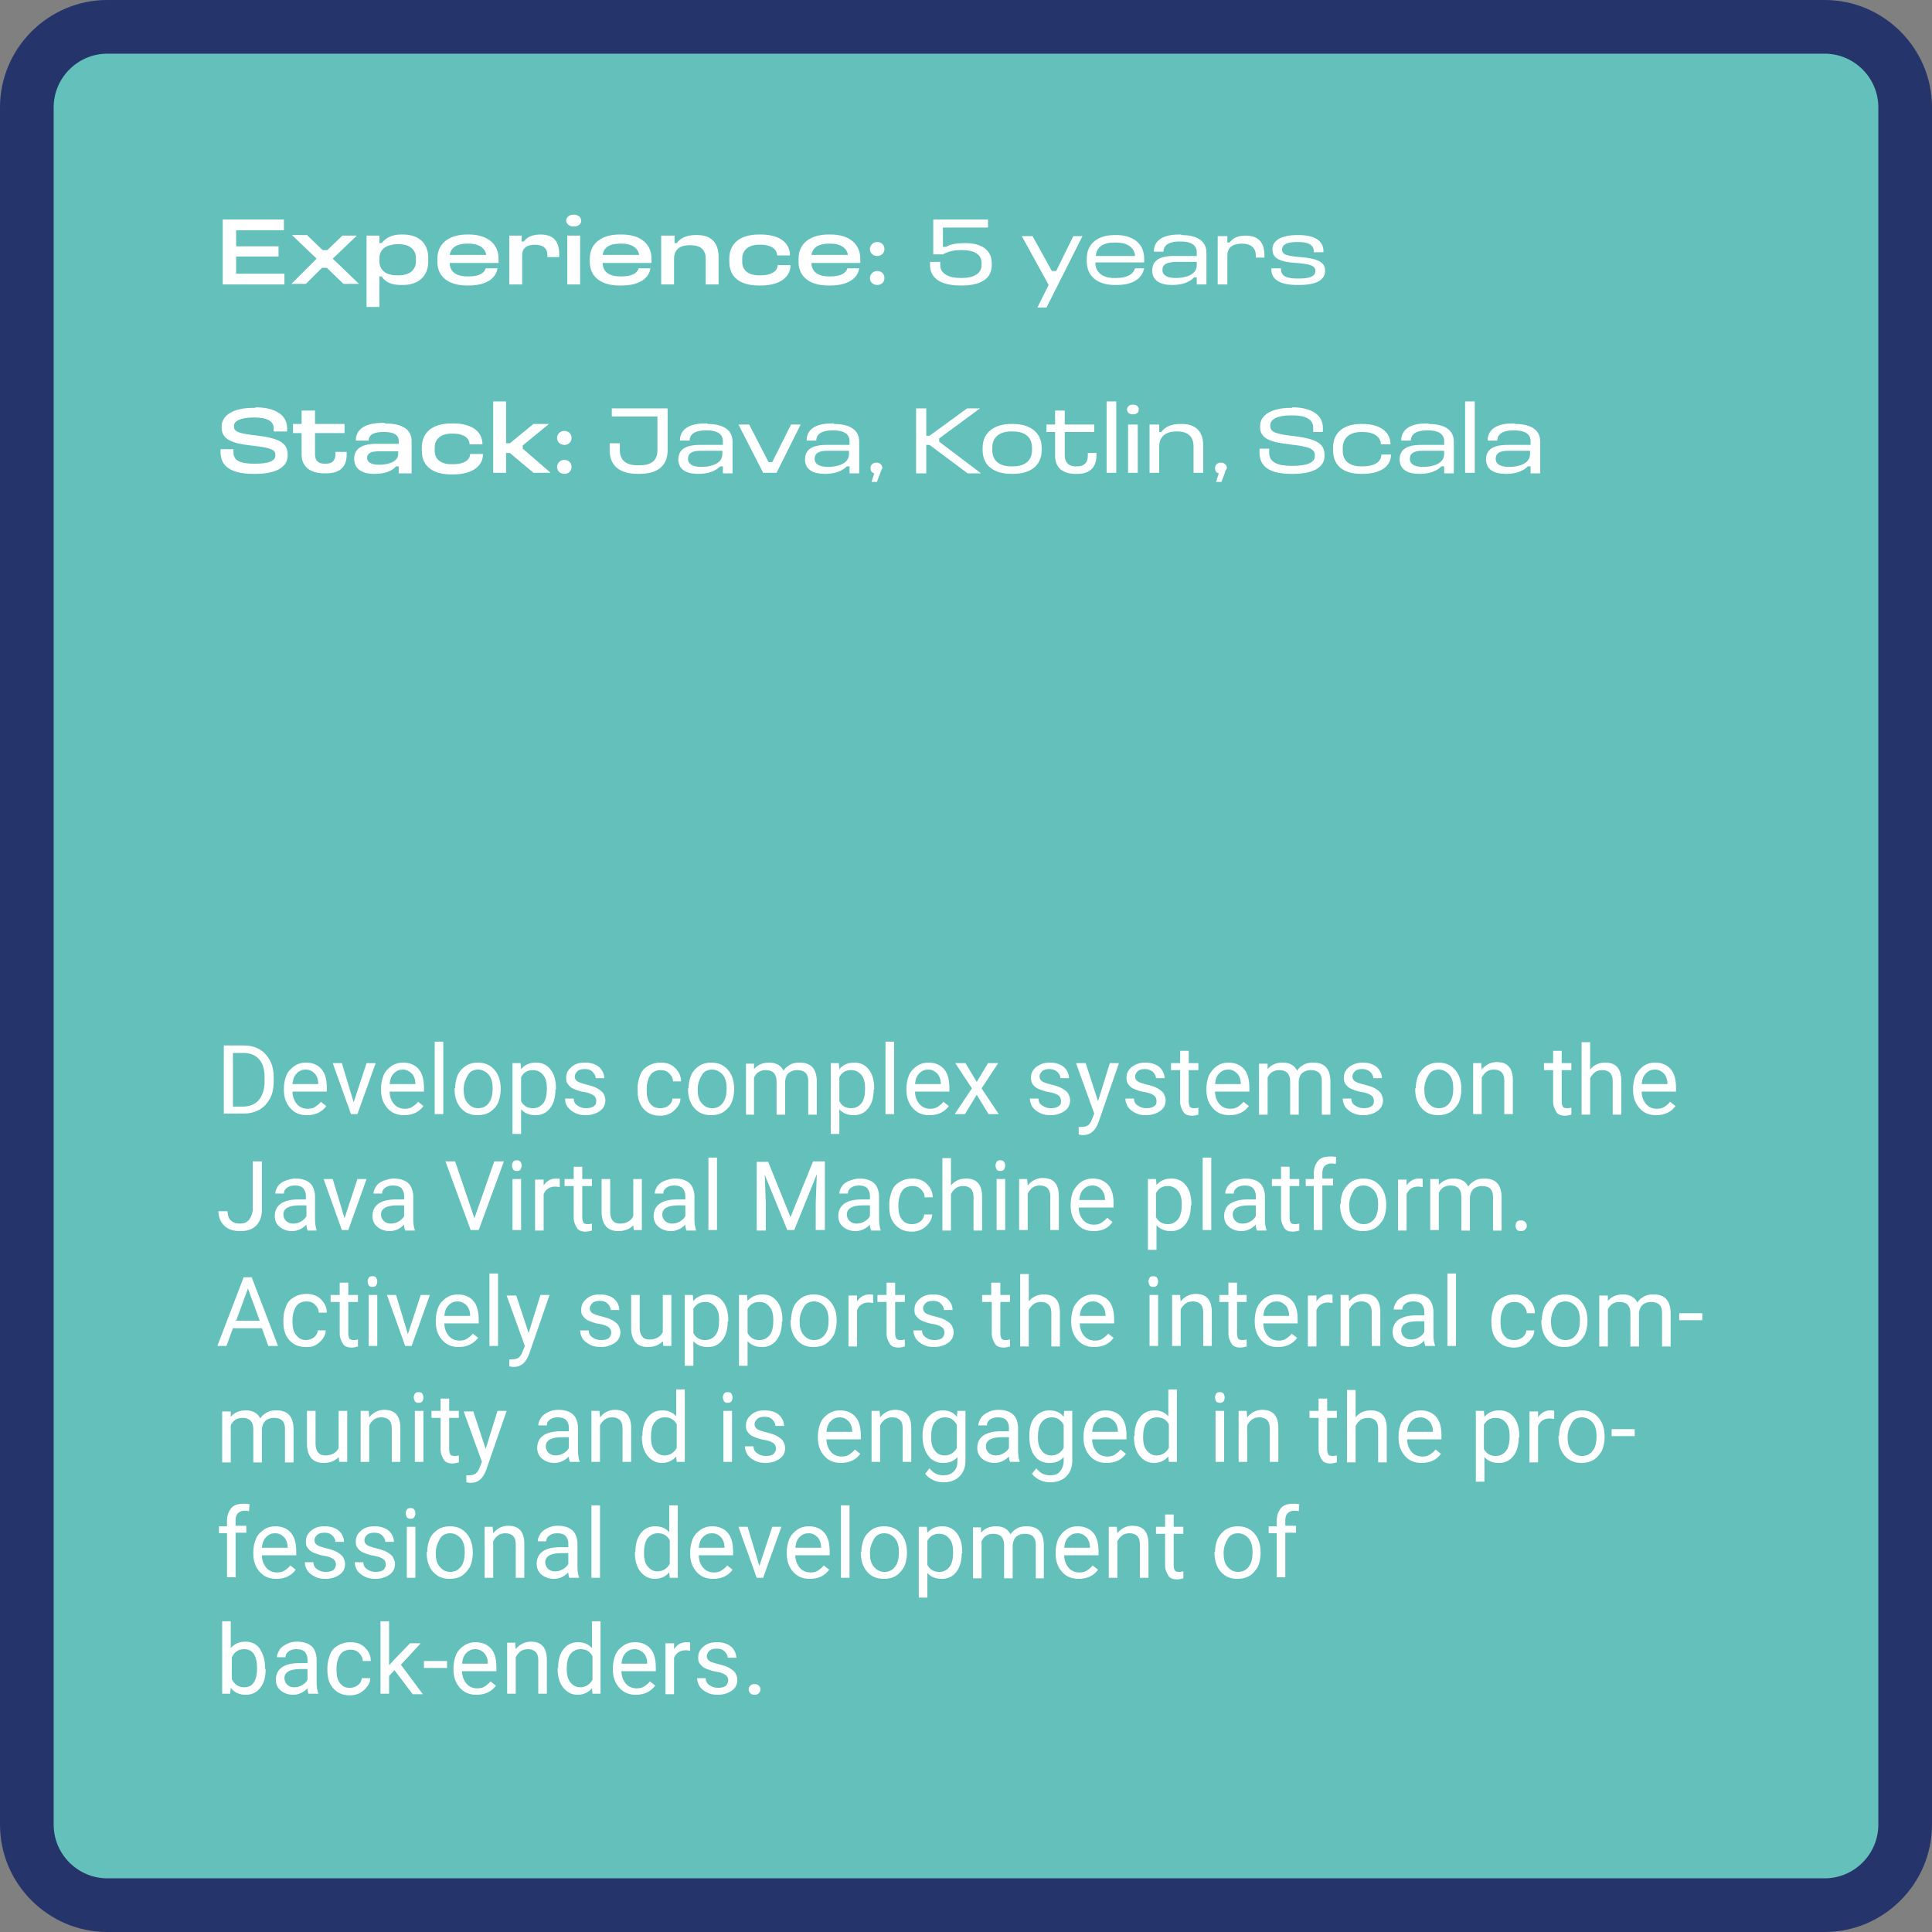 <?xml version="1.0" encoding="UTF-8"?> <!-- Generator: Adobe Illustrator 24.0.1, SVG Export Plug-In . SVG Version: 6.00 Build 0) --> <svg xmlns="http://www.w3.org/2000/svg" xmlns:xlink="http://www.w3.org/1999/xlink" id="Layer_1" x="0px" y="0px" viewBox="0 0 360 360" style="enable-background:new 0 0 360 360;" xml:space="preserve"><rect x="0" y="0" width="360" height="360" fill="#808080" stroke="none"/> <style type="text/css"> .st0{fill:#64C0BB;} .st1{fill:#25346A;} .st2{enable-background:new ;} .st3{fill:#FFFFFF;} </style> <g id="bg"> <path class="st0" d="M20,355c-8.3,0-15-6.7-15-15V20c0-8.3,6.7-15,15-15h320c8.3,0,15,6.7,15,15v320c0,8.3-6.7,15-15,15H20z"></path> <path class="st1" d="M340,10c5.5,0,10,4.5,10,10v320c0,5.5-4.5,10-10,10H20c-5.5,0-10-4.5-10-10V20c0-5.5,4.5-10,10-10H340 M340,0 H20C9,0,0,9,0,20v320c0,11,9,20,20,20h320c11,0,20-9,20-20V20C360,9,351,0,340,0L340,0z"></path> </g> <g id="text_x5F_template"> <g class="st2"> <path class="st3" d="M52.9,40.9v2H44v3h7.9v1.9H44V51h9v2H41.5V40.9H52.9z"></path> <path class="st3" d="M57.3,43.9l2.8,2.7H61l2.8-2.7h2.7L62,48.2l4.9,4.7H64l-3.1-3H60l-3,3h-2.7l4.7-4.7l-4.6-4.4H57.3z"></path> <path class="st3" d="M70.7,43.9v1.4h0.4c0.8-1,2-1.6,3.6-1.6h0.4c2.7,0,4.7,1.4,4.7,4.4v0.6c0,3-2.1,4.4-4.7,4.4h-0.4 c-1.7,0-2.9-0.5-3.6-1.6h-0.4v5.7h-2.4V43.9H70.7z M70.7,48.1v0.6c0,1.7,1.3,2.6,3.2,2.6h0.4c1.9,0,3.2-0.9,3.2-2.6v-0.6 c0-1.7-1.3-2.6-3.2-2.6h-0.4C72,45.6,70.7,46.4,70.7,48.1z"></path> <path class="st3" d="M87.4,43.7c3.1,0,5.5,1.5,5.5,4.5V49h-9.1c0,1.6,1.2,2.5,3.2,2.5h0.4c1.7,0,2.8-0.5,3.1-1.5h2.2 c-0.3,1.9-2.1,3.2-5.4,3.2H87c-3.1,0-5.5-1.4-5.5-4.4v-0.6c0-3,2.4-4.5,5.5-4.5H87.4z M83.8,47.5h6.8c-0.2-1.3-1.4-2.1-3.2-2.1H87 C85.2,45.4,84,46.1,83.8,47.5z"></path> <path class="st3" d="M97.2,43.9V45h0.4c0.6-0.8,1.5-1.3,3.1-1.3c2.3,0,3.5,1.1,3.5,3.7v0.5H102v-0.4c0-1.2-0.8-1.9-2.3-1.9 c-1.6,0-2.4,0.7-2.4,1.9V53h-2.4v-9.1H97.2z"></path> <path class="st3" d="M107,40c0.7,0,1.3,0.5,1.3,1.1c0,0.7-0.6,1.1-1.3,1.1h-0.2c-0.7,0-1.3-0.5-1.3-1.1c0-0.6,0.6-1.1,1.3-1.1H107 z M108.1,43.9V53h-2.4v-9.1H108.1z"></path> <path class="st3" d="M115.9,43.7c3.1,0,5.5,1.5,5.5,4.5V49h-9.1c0,1.6,1.2,2.5,3.2,2.5h0.4c1.7,0,2.8-0.5,3.1-1.5h2.2 c-0.3,1.9-2.1,3.2-5.4,3.2h-0.4c-3.1,0-5.5-1.4-5.5-4.4v-0.6c0-3,2.4-4.5,5.5-4.5H115.9z M112.3,47.5h6.8 c-0.2-1.3-1.4-2.1-3.2-2.1h-0.4C113.6,45.4,112.5,46.1,112.3,47.5z"></path> <path class="st3" d="M125.7,43.9v1.4h0.4c0.6-0.9,1.8-1.5,3.5-1.5h0.3c2.6,0,4,1.4,4,4.1V53h-2.4v-4.8c0-1.6-0.9-2.5-2.8-2.5h-0.3 c-1.8,0-2.8,0.9-2.8,2.5V53h-2.4v-9.1H125.7z"></path> <path class="st3" d="M141.8,43.7c3.1,0,5.4,1.3,5.4,3.9h-2.4c0-1.2-1.2-2-3-2h-0.4c-1.9,0-3.1,1-3.1,2.6v0.6 c0,1.6,1.2,2.5,3.1,2.5h0.4c1.8,0,3.1-0.7,3.1-1.9h2.4c0,2.5-2.4,3.8-5.5,3.8h-0.4c-3.3,0-5.5-1.4-5.5-4.4v-0.6 c0-3,2.2-4.5,5.5-4.5H141.8z"></path> <path class="st3" d="M154.8,43.7c3.1,0,5.5,1.5,5.5,4.5V49h-9.1c0,1.6,1.2,2.5,3.2,2.5h0.4c1.7,0,2.8-0.5,3.1-1.5h2.2 c-0.3,1.9-2.1,3.2-5.4,3.2h-0.4c-3.1,0-5.5-1.4-5.5-4.4v-0.6c0-3,2.4-4.5,5.5-4.5H154.8z M151.2,47.5h6.8 c-0.2-1.3-1.4-2.1-3.2-2.1h-0.4C152.6,45.4,151.4,46.1,151.2,47.5z"></path> <path class="st3" d="M163.5,47.7L163.5,47.7c-0.8,0-1.4-0.5-1.4-1.3v0c0-0.7,0.6-1.3,1.3-1.3h0.1c0.7,0,1.3,0.5,1.3,1.3v0 C164.8,47.2,164.2,47.7,163.5,47.7z M163.5,53.1L163.5,53.1c-0.8,0-1.4-0.5-1.4-1.3v0c0-0.7,0.6-1.3,1.3-1.3h0.1 c0.7,0,1.3,0.5,1.3,1.3v0C164.8,52.6,164.2,53.1,163.5,53.1z"></path> </g> <g class="st2"> <path class="st3" d="M184.1,40.9v1.5h-8.4V46h0.6c0.8-0.5,2-0.7,3.4-0.7h0.2c2.6,0,4.9,1,4.9,3.8v0.3c0,2.7-2.3,3.8-5.6,3.8H179 c-3.3,0-5.7-1.1-5.7-3.8v-0.6h1.9v0.6c0,1.6,1.6,2.4,3.8,2.4h0.2c2.2,0,3.7-0.8,3.7-2.4V49c0-1.7-1.5-2.4-3.7-2.4H179 c-1.4,0-2.4,0.3-3.3,0.8h-1.8v-6.5H184.1z"></path> <path class="st3" d="M192.4,44l3.6,6.5h0.8L200,44h1.7L195,57.3h-1.7l2.1-4.2l-5-9.1H192.4z"></path> <path class="st3" d="M208,43.8c2.9,0,5.2,1.4,5.2,4.4v0.7h-9.1c0,1.9,1.4,2.9,3.5,2.9h0.4c1.9,0,3.1-0.6,3.5-1.8h1.7 c-0.4,1.9-2.1,3.1-5.1,3.1h-0.4c-2.9,0-5.2-1.4-5.2-4.4v-0.5c0-3,2.3-4.4,5.2-4.4H208z M204.2,47.7h7.3c-0.1-1.6-1.5-2.5-3.5-2.5 h-0.4C205.6,45.2,204.3,46,204.2,47.7z"></path> <path class="st3" d="M220.1,43.8c3.1,0,4.7,1.2,4.7,3.3V53H223v-1.3h-0.5c-1,1-2.4,1.4-4.1,1.4c-2.2,0-3.7-0.8-3.7-2.7 c0-1.8,1.3-2.7,4-2.7h4.3v-0.7c0-1.4-1.2-2-2.9-2h-0.4c-1.7,0-2.9,0.6-2.9,1.9H215c0-2.1,1.7-3.2,4.7-3.2H220.1z M216.6,50.3 c0,1,0.9,1.5,2.5,1.5c1.6,0,3.9-0.5,3.9-2.4v-0.6h-4.1C217.3,48.9,216.6,49.3,216.6,50.3z"></path> <path class="st3" d="M228.7,44v1.2h0.4c0.6-0.8,1.5-1.3,3-1.3c2.2,0,3.5,1.1,3.5,3.6v0.5H234v-0.4c0-1.4-0.9-2.2-2.6-2.2 c-1.8,0-2.7,0.8-2.7,2.2V53h-1.8v-9H228.7z"></path> <path class="st3" d="M242,43.8c2.7,0,4.6,0.9,4.6,3V47h-1.8v-0.2c0-1.3-1.3-1.7-2.8-1.7h-0.4c-1.6,0-2.7,0.4-2.7,1.4 c0,1,1,1.2,3.4,1.4c3.4,0.3,4.6,1,4.6,2.5v0.1c0,1.7-1.7,2.6-4.8,2.6h-0.4c-3,0-4.8-0.9-4.8-2.9V50h1.8v0.2c0,1.2,1,1.7,3,1.7h0.4 c2.1,0,3-0.5,3-1.4c0-1-0.9-1.3-3.6-1.5c-2.9-0.2-4.4-0.8-4.4-2.5v-0.1c0-1.7,1.9-2.6,4.6-2.6H242z"></path> </g> </g> <g class="st2"> <path class="st3" d="M47.6,75.9c3.5,0,5.9,1.3,5.9,3.9v0.6H51v-0.6c0-1.4-1.4-2-3.5-2h-0.4c-2.1,0-3.5,0.6-3.5,1.5v0.2 c0,1,1,1.3,4.6,1.7c3.9,0.5,5.4,1.4,5.4,3.5v0.2c0,2.1-2.1,3.4-6,3.4h-0.4c-4.1,0-6.1-1.4-6.1-4v-0.6h2.4v0.6 c0,1.6,1.4,2.1,3.8,2.1h0.4c2.3,0,3.6-0.5,3.6-1.5v-0.2c0-1-1.1-1.3-4.6-1.7c-3.6-0.4-5.4-1.2-5.4-3.3v-0.2c0-2.2,2.3-3.5,5.9-3.5 H47.6z"></path> <path class="st3" d="M58.7,76.5V79h5.5v1.7h-5.5v4c0,1.1,0.6,1.7,1.7,1.7h0.4c1.1,0,1.7-0.6,1.7-1.7v-0.5h2.1v0.5 c0,2.5-1.5,3.5-3.8,3.5h-0.4c-2.4,0-4.2-1.1-4.2-3.5v-4h-1.6V79h1.6v-2.5H58.7z"></path> <path class="st3" d="M71.7,78.9c3.4,0,5,1.2,5,3.3v6h-2.4v-1.3h-0.5c-0.9,1-2.2,1.4-4.1,1.4c-2.2,0-3.7-0.9-3.7-2.8 c0-1.9,1.4-2.8,4.2-2.8h4.1v-0.5c0-1.2-1-1.7-2.6-1.7h-0.4c-1.6,0-2.6,0.5-2.6,1.6h-2.4c0-2.1,1.7-3.3,5-3.3H71.7z M68.4,85.3 c0,0.8,0.7,1.3,2.3,1.3c1.5,0,3.5-0.5,3.5-2v-0.5h-3.7C69.1,84.1,68.4,84.5,68.4,85.3z"></path> <path class="st3" d="M84.5,78.9c3.1,0,5.4,1.3,5.4,3.9h-2.4c0-1.2-1.2-2-3-2h-0.4c-1.9,0-3.1,1-3.1,2.6v0.6c0,1.6,1.2,2.5,3.1,2.5 h0.4c1.8,0,3.1-0.7,3.1-1.9h2.4c0,2.5-2.4,3.8-5.5,3.8h-0.4c-3.3,0-5.5-1.4-5.5-4.4v-0.6c0-3,2.2-4.5,5.5-4.5H84.5z"></path> <path class="st3" d="M94.3,74.8v7.8H95l4.4-3.6h2.9l-4.9,4v0.6l5.2,4.5h-3.2L95,84.4h-0.7v3.7h-2.4V74.8H94.3z"></path> <path class="st3" d="M105.2,82.9L105.2,82.9c-0.8,0-1.4-0.5-1.4-1.3v0c0-0.7,0.6-1.3,1.3-1.3h0.1c0.7,0,1.3,0.5,1.3,1.3v0 C106.5,82.4,105.9,82.9,105.2,82.9z M105.2,88.3L105.2,88.3c-0.8,0-1.4-0.5-1.4-1.3v0c0-0.7,0.6-1.3,1.3-1.3h0.1 c0.7,0,1.3,0.5,1.3,1.3v0C106.5,87.8,105.9,88.3,105.2,88.3z"></path> </g> <g class="st2"> <path class="st3" d="M124.4,76.1v7.8c0,2.9-1.9,4.4-5.2,4.4h-0.4c-3.3,0-5.2-1.5-5.2-4.4v-1.3h1.9v1.3c0,1.8,1.1,2.8,3.3,2.8h0.4 c2.3,0,3.3-1,3.3-2.8v-6.3H114v-1.5H124.4z"></path> <path class="st3" d="M131.8,79c3.1,0,4.7,1.2,4.7,3.3v5.9h-1.8v-1.3h-0.5c-1,1-2.4,1.4-4.1,1.4c-2.2,0-3.7-0.8-3.7-2.7 c0-1.8,1.3-2.7,4-2.7h4.3v-0.7c0-1.4-1.2-2-2.9-2h-0.4c-1.7,0-2.9,0.6-2.9,1.9h-1.8c0-2.1,1.7-3.2,4.7-3.2H131.8z M128.2,85.5 c0,1,0.9,1.5,2.5,1.5c1.6,0,3.9-0.5,3.9-2.4V84h-4.1C128.9,84,128.2,84.5,128.2,85.5z"></path> <path class="st3" d="M139.6,79.1l3.6,7h0.7l3.5-7h1.8l-4.5,9h-2.5l-4.6-9H139.6z"></path> <path class="st3" d="M155.4,79c3.1,0,4.7,1.2,4.7,3.3v5.9h-1.8v-1.3h-0.5c-1,1-2.4,1.4-4.1,1.4c-2.2,0-3.7-0.8-3.7-2.7 c0-1.8,1.3-2.7,4-2.7h4.3v-0.7c0-1.4-1.2-2-2.9-2h-0.4c-1.7,0-2.9,0.6-2.9,1.9h-1.8c0-2.1,1.7-3.2,4.7-3.2H155.4z M151.8,85.5 c0,1,0.9,1.5,2.5,1.5c1.6,0,3.9-0.5,3.9-2.4V84h-4.1C152.5,84,151.8,84.5,151.8,85.5z"></path> <path class="st3" d="M164,88.2l-0.6,1.6h-1l0.5-1.6c-0.5-0.1-0.7-0.5-0.7-1v0c0-0.6,0.5-1,1.1-1c0.6,0,1.1,0.4,1.1,1v0.1 C164.2,87.5,164.2,87.8,164,88.2z"></path> <path class="st3" d="M172.6,76.1v5.1h0.6l7-5.1h2.4l-7.6,5.6v0.6l7.8,5.9h-2.5l-7.1-5.3h-0.6v5.3h-1.9V76.1H172.6z"></path> <path class="st3" d="M188.8,79c3,0,5.3,1.5,5.3,4.4v0.5c0,3-2.3,4.4-5.3,4.4h-0.4c-3,0-5.3-1.4-5.3-4.4v-0.5c0-2.9,2.3-4.4,5.3-4.4 H188.8z M184.9,83.4v0.5c0,1.9,1.3,3,3.5,3h0.4c2.2,0,3.5-1.1,3.5-3v-0.5c0-1.9-1.3-3-3.5-3h-0.4C186.2,80.4,184.9,81.5,184.9,83.4 z"></path> <path class="st3" d="M198.4,76.5v2.6h5.5v1.4h-5.5v4.4c0,1.3,0.8,2,2,2h0.4c1.2,0,1.9-0.7,1.9-2v-0.5h1.6v0.5 c0,2.4-1.5,3.4-3.5,3.4h-0.4c-2.2,0-3.8-1-3.8-3.4v-4.4H195v-1.4h1.6v-2.6H198.4z"></path> <path class="st3" d="M208,74.8v13.3h-1.8V74.8H208z"></path> <path class="st3" d="M211.2,75.4c0.6,0,1,0.4,1,0.9c0,0.6-0.5,0.9-1,0.9H211c-0.6,0-1-0.4-1-0.9c0-0.5,0.5-0.9,1-0.9H211.2z M212,79.1v9h-1.8v-9H212z"></path> <path class="st3" d="M216,79.1v1.4h0.4c0.6-0.9,1.8-1.5,3.5-1.5h0.3c2.6,0,4,1.4,4,4v5.1h-1.8v-4.9c0-1.8-1-2.8-3-2.8h-0.3 c-1.9,0-3.1,1-3.1,2.8v4.9h-1.8v-9H216z"></path> <path class="st3" d="M228.2,88.2l-0.6,1.6h-1l0.5-1.6c-0.5-0.1-0.7-0.5-0.7-1v0c0-0.6,0.5-1,1.1-1c0.6,0,1.1,0.4,1.1,1v0.1 C228.4,87.5,228.3,87.8,228.2,88.2z"></path> <path class="st3" d="M240.8,75.9c3.4,0,5.7,1.3,5.7,3.8v0.8h-1.8v-0.8c0-1.6-1.5-2.3-3.8-2.3h-0.4c-2.4,0-3.8,0.7-3.8,1.8v0.2 c0,1.2,1.2,1.5,4.7,1.9c3.9,0.5,5.4,1.4,5.4,3.4V85c0,2-2,3.3-5.8,3.3h-0.4c-3.9,0-5.9-1.3-5.9-3.9v-0.8h1.8v0.8 c0,1.7,1.5,2.4,4.1,2.4h0.4c2.5,0,4-0.6,4-1.8v-0.2c0-1.2-1.2-1.6-4.7-2c-3.6-0.4-5.5-1.1-5.5-3.2v-0.2c0-2.1,2.2-3.4,5.7-3.4 H240.8z"></path> <path class="st3" d="M253.9,79c3,0,5.2,1.3,5.2,3.8h-1.8c0-1.4-1.3-2.3-3.3-2.3h-0.4c-2.1,0-3.4,1.1-3.4,3v0.5 c0,1.9,1.3,2.9,3.4,2.9h0.4c2,0,3.4-0.8,3.4-2.2h1.8c0,2.4-2.3,3.6-5.2,3.6h-0.4c-3.1,0-5.2-1.4-5.2-4.4v-0.5 c0-2.9,2.1-4.4,5.2-4.4H253.9z"></path> <path class="st3" d="M266.2,79c3.1,0,4.7,1.2,4.7,3.3v5.9h-1.8v-1.3h-0.5c-1,1-2.4,1.4-4.1,1.4c-2.2,0-3.7-0.8-3.7-2.7 c0-1.8,1.3-2.7,4-2.7h4.3v-0.7c0-1.4-1.2-2-2.9-2h-0.4c-1.7,0-2.9,0.6-2.9,1.9h-1.8c0-2.1,1.7-3.2,4.7-3.2H266.2z M262.7,85.5 c0,1,0.9,1.5,2.5,1.5c1.6,0,3.9-0.5,3.9-2.4V84H265C263.4,84,262.7,84.5,262.7,85.5z"></path> <path class="st3" d="M274.8,74.8v13.3H273V74.8H274.8z"></path> <path class="st3" d="M282.3,79c3.1,0,4.7,1.2,4.7,3.3v5.9h-1.8v-1.3h-0.5c-1,1-2.4,1.4-4.1,1.4c-2.2,0-3.7-0.8-3.7-2.7 c0-1.8,1.3-2.7,4-2.7h4.3v-0.7c0-1.4-1.2-2-2.9-2h-0.4c-1.7,0-2.9,0.6-2.9,1.9h-1.8c0-2.1,1.7-3.2,4.7-3.2H282.3z M278.7,85.5 c0,1,0.9,1.5,2.5,1.5c1.6,0,3.9-0.5,3.9-2.4V84h-4.1C279.4,84,278.7,84.5,278.7,85.5z"></path> </g> <g> <path class="st3" d="M41.7,207.6v-12.8h3.6c1.1,0,2.1,0.2,3,0.7s1.5,1.2,2,2.1s0.7,2,0.7,3.1v0.8c0,1.2-0.2,2.3-0.7,3.2 s-1.1,1.6-2,2.1s-1.9,0.7-3,0.7H41.7z M43.4,196.2v10h1.8c1.3,0,2.3-0.4,3-1.2c0.7-0.8,1.1-2,1.1-3.5v-0.7c0-1.5-0.3-2.6-1-3.4 c-0.7-0.8-1.7-1.2-2.9-1.2H43.4z"></path> <path class="st3" d="M57.2,207.8c-1.3,0-2.3-0.4-3.1-1.3s-1.2-2-1.2-3.4v-0.3c0-0.9,0.2-1.8,0.5-2.5s0.9-1.3,1.5-1.7 s1.3-0.6,2.1-0.6c1.2,0,2.2,0.4,2.9,1.2s1,2,1,3.5v0.7h-6.4c0,0.9,0.3,1.7,0.8,2.3s1.2,0.9,2,0.9c0.6,0,1.1-0.1,1.5-0.4 s0.7-0.5,1-0.9l1,0.8C60,207.2,58.8,207.8,57.2,207.8z M57,199.3c-0.7,0-1.2,0.2-1.7,0.7s-0.7,1.1-0.8,2h4.8v-0.1 c0-0.8-0.3-1.5-0.7-1.9S57.7,199.3,57,199.3z"></path> <path class="st3" d="M65.9,205.4l2.4-7.3h1.7l-3.4,9.5h-1.2l-3.4-9.5h1.7L65.9,205.4z"></path> <path class="st3" d="M75.3,207.8c-1.3,0-2.3-0.4-3.1-1.3s-1.2-2-1.2-3.4v-0.3c0-0.9,0.2-1.8,0.5-2.5s0.9-1.3,1.5-1.7 s1.3-0.6,2.1-0.6c1.2,0,2.2,0.4,2.9,1.2s1,2,1,3.5v0.7h-6.4c0,0.9,0.3,1.7,0.8,2.3s1.2,0.9,2,0.9c0.6,0,1.1-0.1,1.5-0.4 s0.7-0.5,1-0.9l1,0.8C78.1,207.2,76.9,207.8,75.3,207.8z M75.1,199.3c-0.7,0-1.2,0.2-1.7,0.7s-0.7,1.1-0.8,2h4.8v-0.1 c0-0.8-0.3-1.5-0.7-1.9S75.7,199.3,75.1,199.3z"></path> <path class="st3" d="M82.6,207.6H81v-13.5h1.6V207.6z"></path> <path class="st3" d="M84.8,202.8c0-0.9,0.2-1.8,0.5-2.5s0.9-1.3,1.5-1.7s1.4-0.6,2.2-0.6c1.3,0,2.3,0.4,3.1,1.3s1.2,2.1,1.2,3.6 v0.1c0,0.9-0.2,1.8-0.5,2.5s-0.9,1.3-1.5,1.7s-1.4,0.6-2.3,0.6c-1.3,0-2.3-0.4-3.1-1.3s-1.2-2.1-1.2-3.6V202.8z M86.4,203 c0,1.1,0.2,1.9,0.7,2.5s1.1,1,2,1c0.8,0,1.5-0.3,2-1s0.7-1.6,0.7-2.7c0-1-0.2-1.9-0.7-2.5s-1.2-1-2-1c-0.8,0-1.5,0.3-1.9,1 S86.4,201.8,86.4,203z"></path> <path class="st3" d="M103.5,203c0,1.4-0.3,2.6-1,3.5s-1.6,1.3-2.7,1.3c-1.2,0-2.1-0.4-2.7-1.1v4.6h-1.6v-13.2H97l0.1,1.1 c0.7-0.8,1.6-1.2,2.8-1.2c1.1,0,2,0.4,2.7,1.3s1,2.1,1,3.6V203z M101.9,202.8c0-1.1-0.2-1.9-0.7-2.5s-1.1-0.9-1.9-0.9 c-1,0-1.7,0.4-2.2,1.3v4.5c0.5,0.9,1.2,1.3,2.2,1.3c0.8,0,1.4-0.3,1.9-0.9S101.9,204,101.9,202.8z"></path> <path class="st3" d="M111.1,205.1c0-0.4-0.2-0.8-0.5-1s-0.9-0.5-1.7-0.6s-1.5-0.4-2-0.6s-0.8-0.5-1.1-0.9s-0.3-0.7-0.3-1.2 c0-0.8,0.3-1.4,1-2s1.5-0.8,2.5-0.8c1.1,0,2,0.3,2.6,0.8s1,1.3,1,2.1H111c0-0.4-0.2-0.8-0.6-1.2s-0.9-0.5-1.4-0.5 c-0.6,0-1.1,0.1-1.4,0.4s-0.5,0.6-0.5,1c0,0.4,0.2,0.7,0.5,0.9s0.9,0.4,1.7,0.6s1.5,0.4,2,0.7s0.9,0.6,1.1,0.9s0.4,0.8,0.4,1.3 c0,0.8-0.3,1.5-1,2s-1.6,0.8-2.6,0.8c-0.8,0-1.4-0.1-2-0.4s-1-0.6-1.4-1.1s-0.5-1-0.5-1.6h1.6c0,0.5,0.2,1,0.7,1.3s0.9,0.5,1.6,0.5 c0.6,0,1.1-0.1,1.5-0.4S111.1,205.5,111.1,205.1z"></path> <path class="st3" d="M123.1,206.5c0.6,0,1.1-0.2,1.5-0.5s0.7-0.8,0.7-1.3h1.5c0,0.5-0.2,1.1-0.6,1.6s-0.8,0.9-1.4,1.2 s-1.2,0.4-1.8,0.4c-1.3,0-2.3-0.4-3.1-1.3s-1.1-2-1.1-3.5v-0.3c0-0.9,0.2-1.7,0.5-2.5s0.8-1.3,1.5-1.7s1.4-0.6,2.3-0.6 c1.1,0,2,0.3,2.7,1s1.1,1.5,1.1,2.5h-1.5c0-0.6-0.3-1.1-0.7-1.5s-0.9-0.6-1.6-0.6c-0.8,0-1.5,0.3-1.9,0.9s-0.7,1.5-0.7,2.6v0.3 c0,1.1,0.2,1.9,0.7,2.5S122.3,206.5,123.1,206.5z"></path> <path class="st3" d="M128.3,202.8c0-0.9,0.2-1.8,0.5-2.5s0.9-1.3,1.5-1.7s1.4-0.6,2.2-0.6c1.3,0,2.3,0.4,3.1,1.3s1.2,2.1,1.2,3.6 v0.1c0,0.9-0.2,1.8-0.5,2.5s-0.9,1.3-1.5,1.7s-1.4,0.6-2.3,0.6c-1.3,0-2.3-0.4-3.1-1.3s-1.2-2.1-1.2-3.6V202.8z M130,203 c0,1.1,0.2,1.9,0.7,2.5s1.1,1,2,1c0.8,0,1.5-0.3,2-1s0.7-1.6,0.7-2.7c0-1-0.2-1.9-0.7-2.5s-1.2-1-2-1c-0.8,0-1.5,0.3-1.9,1 S130,201.8,130,203z"></path> <path class="st3" d="M140.5,198.1l0,1.1c0.7-0.8,1.6-1.2,2.8-1.2c1.3,0,2.2,0.5,2.7,1.5c0.3-0.5,0.7-0.8,1.2-1.1s1.1-0.4,1.8-0.4 c2.1,0,3.1,1.1,3.2,3.3v6.4h-1.6v-6.3c0-0.7-0.2-1.2-0.5-1.5s-0.8-0.5-1.6-0.5c-0.6,0-1.1,0.2-1.5,0.5s-0.6,0.8-0.7,1.5v6.3h-1.6 v-6.2c0-1.4-0.7-2.1-2-2.1c-1.1,0-1.8,0.5-2.2,1.4v6.9H139v-9.5H140.5z"></path> <path class="st3" d="M162.8,203c0,1.4-0.3,2.6-1,3.5s-1.6,1.3-2.7,1.3c-1.2,0-2.1-0.4-2.7-1.1v4.6h-1.6v-13.2h1.5l0.1,1.1 c0.7-0.8,1.6-1.2,2.8-1.2c1.1,0,2,0.4,2.7,1.3s1,2.1,1,3.6V203z M161.2,202.8c0-1.1-0.2-1.9-0.7-2.5s-1.1-0.9-1.9-0.9 c-1,0-1.7,0.4-2.2,1.3v4.5c0.5,0.9,1.2,1.3,2.2,1.3c0.8,0,1.4-0.3,1.9-0.9S161.2,204,161.2,202.8z"></path> <path class="st3" d="M166.7,207.6H165v-13.5h1.6V207.6z"></path> <path class="st3" d="M173.2,207.8c-1.3,0-2.3-0.4-3.1-1.3s-1.2-2-1.2-3.4v-0.3c0-0.9,0.2-1.8,0.5-2.5s0.9-1.3,1.5-1.7 s1.3-0.6,2.1-0.6c1.2,0,2.2,0.4,2.9,1.2s1,2,1,3.5v0.7h-6.4c0,0.9,0.3,1.7,0.8,2.3s1.2,0.9,2,0.9c0.6,0,1.1-0.1,1.5-0.4 s0.7-0.5,1-0.9l1,0.8C176,207.2,174.8,207.8,173.2,207.8z M173,199.3c-0.7,0-1.2,0.2-1.7,0.7s-0.7,1.1-0.8,2h4.8v-0.1 c0-0.8-0.3-1.5-0.7-1.9S173.7,199.3,173,199.3z"></path> <path class="st3" d="M182,201.6l2.1-3.5h1.9l-3.1,4.7l3.2,4.8h-1.9l-2.2-3.6l-2.2,3.6h-1.9l3.2-4.8l-3.1-4.7h1.9L182,201.6z"></path> <path class="st3" d="M197.7,205.1c0-0.4-0.2-0.8-0.5-1c-0.3-0.2-0.9-0.5-1.7-0.6s-1.5-0.4-2-0.6c-0.5-0.2-0.8-0.5-1.1-0.9 c-0.2-0.3-0.3-0.7-0.3-1.2c0-0.8,0.3-1.4,1-2c0.7-0.5,1.5-0.8,2.5-0.8c1.1,0,2,0.3,2.6,0.8s1,1.3,1,2.1h-1.6c0-0.4-0.2-0.8-0.6-1.2 c-0.4-0.3-0.9-0.5-1.4-0.5c-0.6,0-1.1,0.1-1.4,0.4s-0.5,0.6-0.5,1c0,0.4,0.2,0.7,0.5,0.9s0.9,0.4,1.7,0.6c0.8,0.2,1.5,0.4,2,0.7 s0.9,0.6,1.1,0.9c0.2,0.4,0.4,0.8,0.4,1.3c0,0.8-0.3,1.5-1,2s-1.6,0.8-2.6,0.8c-0.8,0-1.4-0.1-2-0.4s-1-0.6-1.4-1.1 c-0.3-0.5-0.5-1-0.5-1.6h1.6c0,0.5,0.2,1,0.7,1.3s0.9,0.5,1.6,0.5c0.6,0,1.1-0.1,1.5-0.4S197.7,205.5,197.7,205.1z"></path> <path class="st3" d="M204.6,205.2l2.2-7.1h1.7l-3.8,11c-0.6,1.6-1.5,2.4-2.8,2.4l-0.3,0l-0.6-0.1V210l0.4,0c0.6,0,1-0.1,1.3-0.3 c0.3-0.2,0.6-0.6,0.8-1.2l0.4-1l-3.4-9.4h1.8L204.6,205.2z"></path> <path class="st3" d="M215.5,205.1c0-0.4-0.2-0.8-0.5-1c-0.3-0.2-0.9-0.5-1.7-0.6s-1.5-0.4-2-0.6c-0.5-0.2-0.8-0.5-1.1-0.9 c-0.2-0.3-0.3-0.7-0.3-1.2c0-0.8,0.3-1.4,1-2c0.7-0.5,1.5-0.8,2.5-0.8c1.1,0,2,0.3,2.6,0.8s1,1.3,1,2.1h-1.6c0-0.4-0.2-0.8-0.6-1.2 c-0.4-0.3-0.9-0.5-1.4-0.5c-0.6,0-1.1,0.1-1.4,0.4s-0.5,0.6-0.5,1c0,0.4,0.2,0.7,0.5,0.9s0.9,0.4,1.7,0.6c0.8,0.2,1.5,0.4,2,0.7 s0.9,0.6,1.1,0.9c0.2,0.4,0.4,0.8,0.4,1.3c0,0.8-0.3,1.5-1,2s-1.6,0.8-2.6,0.8c-0.8,0-1.4-0.1-2-0.4s-1-0.6-1.4-1.1 c-0.3-0.5-0.5-1-0.5-1.6h1.6c0,0.5,0.2,1,0.7,1.3s0.9,0.5,1.6,0.5c0.6,0,1.1-0.1,1.5-0.4S215.5,205.5,215.5,205.1z"></path> <path class="st3" d="M221.5,195.8v2.3h1.8v1.3h-1.8v5.9c0,0.4,0.1,0.7,0.2,0.9s0.4,0.3,0.8,0.3c0.2,0,0.4,0,0.8-0.1v1.3 c-0.4,0.1-0.8,0.2-1.2,0.2c-0.7,0-1.3-0.2-1.6-0.7s-0.6-1.1-0.6-1.9v-5.9h-1.7v-1.3h1.7v-2.3H221.5z"></path> <path class="st3" d="M229.1,207.8c-1.3,0-2.3-0.4-3.1-1.3s-1.2-2-1.2-3.4v-0.3c0-0.9,0.2-1.8,0.5-2.5c0.4-0.7,0.9-1.3,1.5-1.7 s1.3-0.6,2.1-0.6c1.2,0,2.2,0.4,2.9,1.2s1,2,1,3.5v0.7h-6.4c0,0.9,0.3,1.7,0.8,2.3c0.5,0.6,1.2,0.9,2,0.9c0.6,0,1.1-0.1,1.5-0.4 s0.7-0.5,1-0.9l1,0.8C231.9,207.2,230.7,207.8,229.1,207.8z M228.9,199.3c-0.7,0-1.2,0.2-1.7,0.7s-0.7,1.1-0.8,2h4.8v-0.1 c0-0.8-0.3-1.5-0.7-1.9S229.6,199.3,228.9,199.3z"></path> <path class="st3" d="M236.2,198.1l0,1.1c0.7-0.8,1.6-1.2,2.8-1.2c1.3,0,2.2,0.5,2.7,1.5c0.3-0.5,0.7-0.8,1.2-1.1 c0.5-0.3,1.1-0.4,1.8-0.4c2.1,0,3.1,1.1,3.2,3.3v6.4h-1.6v-6.3c0-0.7-0.2-1.2-0.5-1.5s-0.8-0.5-1.6-0.5c-0.6,0-1.1,0.2-1.5,0.5 s-0.6,0.8-0.7,1.5v6.3h-1.6v-6.2c0-1.4-0.7-2.1-2-2.1c-1.1,0-1.8,0.5-2.2,1.4v6.9h-1.6v-9.5H236.2z"></path> <path class="st3" d="M256,205.1c0-0.4-0.2-0.8-0.5-1c-0.3-0.2-0.9-0.5-1.7-0.6s-1.5-0.4-2-0.6c-0.5-0.2-0.8-0.5-1.1-0.9 c-0.2-0.3-0.3-0.7-0.3-1.2c0-0.8,0.3-1.4,1-2c0.7-0.5,1.5-0.8,2.5-0.8c1.1,0,2,0.3,2.6,0.8s1,1.3,1,2.1h-1.6c0-0.4-0.2-0.8-0.6-1.2 c-0.4-0.3-0.9-0.5-1.4-0.5c-0.6,0-1.1,0.1-1.4,0.4s-0.5,0.6-0.5,1c0,0.4,0.2,0.7,0.5,0.9s0.9,0.4,1.7,0.6c0.8,0.2,1.5,0.4,2,0.7 s0.9,0.6,1.1,0.9c0.2,0.4,0.4,0.8,0.4,1.3c0,0.8-0.3,1.5-1,2s-1.6,0.8-2.6,0.8c-0.8,0-1.4-0.1-2-0.4s-1-0.6-1.4-1.1 c-0.3-0.5-0.5-1-0.5-1.6h1.6c0,0.5,0.2,1,0.7,1.3s0.9,0.5,1.6,0.5c0.6,0,1.1-0.1,1.5-0.4S256,205.5,256,205.1z"></path> <path class="st3" d="M263.8,202.8c0-0.9,0.2-1.8,0.5-2.5c0.4-0.7,0.9-1.3,1.5-1.7c0.7-0.4,1.4-0.6,2.2-0.6c1.3,0,2.3,0.4,3.1,1.3 c0.8,0.9,1.2,2.1,1.2,3.6v0.1c0,0.9-0.2,1.8-0.5,2.5c-0.4,0.7-0.9,1.3-1.5,1.7c-0.7,0.4-1.4,0.6-2.3,0.6c-1.3,0-2.3-0.4-3.1-1.3 c-0.8-0.9-1.2-2.1-1.2-3.6V202.8z M265.4,203c0,1.1,0.2,1.9,0.7,2.5s1.1,1,2,1c0.8,0,1.5-0.3,2-1s0.7-1.6,0.7-2.7 c0-1-0.2-1.9-0.7-2.5s-1.2-1-2-1c-0.8,0-1.5,0.3-1.9,1S265.4,201.8,265.4,203z"></path> <path class="st3" d="M276,198.1l0.1,1.2c0.7-0.9,1.7-1.4,2.8-1.4c2,0,3,1.1,3,3.4v6.3h-1.6v-6.3c0-0.7-0.2-1.2-0.5-1.5 c-0.3-0.3-0.8-0.5-1.4-0.5c-0.5,0-1,0.1-1.4,0.4s-0.7,0.7-0.9,1.1v6.8h-1.6v-9.5H276z"></path> <path class="st3" d="M291,195.8v2.3h1.8v1.3H291v5.9c0,0.4,0.1,0.7,0.2,0.9s0.4,0.3,0.8,0.3c0.2,0,0.4,0,0.8-0.1v1.3 c-0.4,0.1-0.8,0.2-1.2,0.2c-0.7,0-1.3-0.2-1.6-0.7s-0.6-1.1-0.6-1.9v-5.9h-1.7v-1.3h1.7v-2.3H291z"></path> <path class="st3" d="M296.3,199.3c0.7-0.9,1.7-1.3,2.8-1.3c2,0,3,1.1,3,3.4v6.3h-1.6v-6.3c0-0.7-0.2-1.2-0.5-1.5 c-0.3-0.3-0.8-0.5-1.4-0.5c-0.5,0-1,0.1-1.4,0.4s-0.7,0.7-0.9,1.1v6.8h-1.6v-13.5h1.6V199.3z"></path> <path class="st3" d="M308.6,207.8c-1.3,0-2.3-0.4-3.1-1.3s-1.2-2-1.2-3.4v-0.3c0-0.9,0.2-1.8,0.5-2.5c0.4-0.7,0.9-1.3,1.5-1.7 s1.3-0.6,2.1-0.6c1.2,0,2.2,0.4,2.9,1.2s1,2,1,3.5v0.7h-6.4c0,0.9,0.3,1.7,0.8,2.3c0.5,0.6,1.2,0.9,2,0.9c0.6,0,1.1-0.1,1.5-0.4 s0.7-0.5,1-0.9l1,0.8C311.4,207.2,310.2,207.8,308.6,207.8z M308.4,199.3c-0.7,0-1.2,0.2-1.7,0.7s-0.7,1.1-0.8,2h4.8v-0.1 c0-0.8-0.3-1.5-0.7-1.9S309.1,199.3,308.4,199.3z"></path> <path class="st3" d="M47.1,216.4h1.7v9.1c0,1.2-0.4,2.2-1.1,2.9s-1.7,1-2.9,1c-1.3,0-2.3-0.3-3-1s-1.1-1.6-1.1-2.7h1.7 c0,0.7,0.2,1.3,0.6,1.7s1,0.6,1.7,0.6c0.7,0,1.3-0.2,1.7-0.7s0.6-1.1,0.7-1.8V216.4z"></path> <path class="st3" d="M57.3,229.2c-0.1-0.2-0.2-0.5-0.2-1c-0.8,0.8-1.7,1.2-2.7,1.2c-0.9,0-1.7-0.3-2.3-0.8s-0.9-1.2-0.9-2 c0-1,0.4-1.8,1.1-2.3s1.8-0.8,3.2-0.8H57v-0.7c0-0.6-0.2-1-0.5-1.4c-0.3-0.3-0.8-0.5-1.5-0.5c-0.6,0-1.1,0.1-1.5,0.4 s-0.6,0.6-0.6,1.1h-1.6c0-0.5,0.2-0.9,0.5-1.4c0.3-0.4,0.8-0.8,1.4-1s1.2-0.4,1.9-0.4c1.1,0,2,0.3,2.6,0.8s0.9,1.3,1,2.3v4.4 c0,0.9,0.1,1.6,0.3,2.1v0.1H57.3z M54.6,228c0.5,0,1-0.1,1.5-0.4s0.8-0.6,1-1v-2h-1.3c-2,0-3,0.6-3,1.7c0,0.5,0.2,0.9,0.5,1.2 S54.1,228,54.6,228z"></path> <path class="st3" d="M64.2,227l2.4-7.3h1.7l-3.4,9.5h-1.2l-3.4-9.5h1.7L64.2,227z"></path> <path class="st3" d="M75.5,229.2c-0.1-0.2-0.2-0.5-0.2-1c-0.8,0.8-1.7,1.2-2.7,1.2c-0.9,0-1.7-0.3-2.3-0.8s-0.9-1.2-0.9-2 c0-1,0.4-1.8,1.1-2.3s1.8-0.8,3.2-0.8h1.6v-0.7c0-0.6-0.2-1-0.5-1.4c-0.3-0.3-0.8-0.5-1.5-0.5c-0.6,0-1.1,0.1-1.5,0.4 s-0.6,0.6-0.6,1.1h-1.6c0-0.5,0.2-0.9,0.5-1.4c0.3-0.4,0.8-0.8,1.4-1s1.2-0.4,1.9-0.4c1.1,0,2,0.3,2.6,0.8s0.9,1.3,1,2.3v4.4 c0,0.9,0.1,1.6,0.3,2.1v0.1H75.5z M72.8,228c0.5,0,1-0.1,1.5-0.4s0.8-0.6,1-1v-2H74c-2,0-3,0.6-3,1.7c0,0.5,0.2,0.9,0.5,1.2 S72.3,228,72.8,228z"></path> <path class="st3" d="M88.4,227l3.7-10.6h1.8l-4.7,12.8h-1.5l-4.7-12.8h1.8L88.4,227z"></path> <path class="st3" d="M95.4,217.2c0-0.3,0.1-0.5,0.2-0.7s0.4-0.3,0.7-0.3s0.6,0.1,0.7,0.3s0.2,0.4,0.2,0.7s-0.1,0.5-0.2,0.7 s-0.4,0.3-0.7,0.3s-0.6-0.1-0.7-0.3S95.4,217.4,95.4,217.2z M97.1,229.2h-1.6v-9.5h1.6V229.2z"></path> <path class="st3" d="M104.3,221.2c-0.2,0-0.5-0.1-0.8-0.1c-1.1,0-1.8,0.5-2.2,1.4v6.8h-1.6v-9.5h1.6l0,1.1c0.5-0.8,1.3-1.3,2.3-1.3 c0.3,0,0.6,0,0.7,0.1V221.2z"></path> <path class="st3" d="M108.5,217.4v2.3h1.8v1.3h-1.8v5.9c0,0.4,0.1,0.7,0.2,0.9s0.4,0.3,0.8,0.3c0.2,0,0.4,0,0.8-0.1v1.3 c-0.4,0.1-0.8,0.2-1.2,0.2c-0.7,0-1.3-0.2-1.6-0.7s-0.6-1.1-0.6-1.9V221h-1.7v-1.3h1.7v-2.3H108.5z"></path> <path class="st3" d="M118,228.3c-0.6,0.7-1.6,1.1-2.8,1.1c-1,0-1.8-0.3-2.3-0.9c-0.5-0.6-0.8-1.5-0.8-2.6v-6.2h1.6v6.1 c0,1.4,0.6,2.2,1.8,2.2c1.2,0,2.1-0.5,2.5-1.4v-6.9h1.6v9.5h-1.5L118,228.3z"></path> <path class="st3" d="M127.9,229.2c-0.1-0.2-0.2-0.5-0.2-1c-0.8,0.8-1.7,1.2-2.7,1.2c-0.9,0-1.7-0.3-2.3-0.8s-0.9-1.2-0.9-2 c0-1,0.4-1.8,1.1-2.3s1.8-0.8,3.2-0.8h1.6v-0.7c0-0.6-0.2-1-0.5-1.4c-0.3-0.3-0.8-0.5-1.5-0.5c-0.6,0-1.1,0.1-1.5,0.4 s-0.6,0.6-0.6,1.1H122c0-0.5,0.2-0.9,0.5-1.4c0.3-0.4,0.8-0.8,1.4-1s1.2-0.4,1.9-0.4c1.1,0,2,0.3,2.6,0.8s0.9,1.3,1,2.3v4.4 c0,0.9,0.1,1.6,0.3,2.1v0.1H127.9z M125.2,228c0.5,0,1-0.1,1.5-0.4s0.8-0.6,1-1v-2h-1.3c-2,0-3,0.6-3,1.7c0,0.5,0.2,0.9,0.5,1.2 S124.7,228,125.2,228z"></path> <path class="st3" d="M133.6,229.2H132v-13.5h1.6V229.2z"></path> <path class="st3" d="M143.1,216.4l4.2,10.4l4.2-10.4h2.2v12.8H152v-5l0.2-5.4l-4.2,10.4h-1.3l-4.2-10.3l0.2,5.4v5h-1.7v-12.8H143.1 z"></path> <path class="st3" d="M162.3,229.2c-0.1-0.2-0.2-0.5-0.2-1c-0.8,0.8-1.7,1.2-2.7,1.2c-0.9,0-1.7-0.3-2.3-0.8s-0.9-1.2-0.9-2 c0-1,0.4-1.8,1.1-2.3s1.8-0.8,3.2-0.8h1.6v-0.7c0-0.6-0.2-1-0.5-1.4c-0.3-0.3-0.8-0.5-1.5-0.5c-0.6,0-1.1,0.1-1.5,0.4 s-0.6,0.6-0.6,1.1h-1.6c0-0.5,0.2-0.9,0.5-1.4c0.3-0.4,0.8-0.8,1.4-1s1.2-0.4,1.9-0.4c1.1,0,2,0.3,2.6,0.8s0.9,1.3,1,2.3v4.4 c0,0.9,0.1,1.6,0.3,2.1v0.1H162.3z M159.6,228c0.5,0,1-0.1,1.5-0.4s0.8-0.6,1-1v-2h-1.3c-2,0-3,0.6-3,1.7c0,0.5,0.2,0.9,0.5,1.2 S159,228,159.6,228z"></path> <path class="st3" d="M170,228.1c0.6,0,1.1-0.2,1.5-0.5s0.7-0.8,0.7-1.3h1.5c0,0.5-0.2,1.1-0.6,1.6s-0.8,0.9-1.4,1.2 s-1.2,0.4-1.8,0.4c-1.3,0-2.3-0.4-3.1-1.3c-0.8-0.9-1.1-2-1.1-3.5v-0.3c0-0.9,0.2-1.7,0.5-2.5s0.8-1.3,1.5-1.7s1.4-0.6,2.3-0.6 c1.1,0,2,0.3,2.7,1s1.1,1.5,1.1,2.5h-1.5c0-0.6-0.3-1.1-0.7-1.5c-0.4-0.4-0.9-0.6-1.6-0.6c-0.8,0-1.5,0.3-1.9,0.9s-0.7,1.5-0.7,2.6 v0.3c0,1.1,0.2,1.9,0.7,2.5S169.2,228.1,170,228.1z"></path> <path class="st3" d="M177.2,220.9c0.7-0.9,1.7-1.3,2.8-1.3c2,0,3,1.1,3,3.4v6.3h-1.6v-6.3c0-0.7-0.2-1.2-0.5-1.5 c-0.3-0.3-0.8-0.5-1.4-0.5c-0.5,0-1,0.1-1.4,0.4s-0.7,0.7-0.9,1.1v6.8h-1.6v-13.5h1.6V220.9z"></path> <path class="st3" d="M185.5,217.2c0-0.3,0.1-0.5,0.2-0.7s0.4-0.3,0.7-0.3s0.6,0.1,0.7,0.3s0.2,0.4,0.2,0.7s-0.1,0.5-0.2,0.7 s-0.4,0.3-0.7,0.3s-0.6-0.1-0.7-0.3S185.5,217.4,185.5,217.2z M187.3,229.2h-1.6v-9.5h1.6V229.2z"></path> <path class="st3" d="M191.4,219.7l0.1,1.2c0.7-0.9,1.7-1.4,2.8-1.4c2,0,3,1.1,3,3.4v6.3h-1.6v-6.3c0-0.7-0.2-1.2-0.5-1.5 c-0.3-0.3-0.8-0.5-1.4-0.5c-0.5,0-1,0.1-1.4,0.4s-0.7,0.7-0.9,1.1v6.8h-1.6v-9.5H191.4z"></path> <path class="st3" d="M203.8,229.4c-1.3,0-2.3-0.4-3.1-1.3s-1.2-2-1.2-3.4v-0.3c0-0.9,0.2-1.8,0.5-2.5c0.4-0.7,0.9-1.3,1.5-1.7 s1.3-0.6,2.1-0.6c1.2,0,2.2,0.4,2.9,1.2s1,2,1,3.5v0.7H201c0,0.9,0.3,1.7,0.8,2.3c0.5,0.6,1.2,0.9,2,0.9c0.6,0,1.1-0.1,1.5-0.4 s0.7-0.5,1-0.9l1,0.8C206.6,228.8,205.4,229.4,203.8,229.4z M203.6,220.9c-0.7,0-1.2,0.2-1.7,0.7s-0.7,1.1-0.8,2h4.8v-0.1 c0-0.8-0.3-1.5-0.7-1.9S204.3,220.9,203.6,220.9z"></path> <path class="st3" d="M221.9,224.6c0,1.4-0.3,2.6-1,3.5s-1.6,1.3-2.7,1.3c-1.2,0-2.1-0.4-2.7-1.1v4.6h-1.6v-13.2h1.5l0.1,1.1 c0.7-0.8,1.6-1.2,2.8-1.2c1.1,0,2,0.4,2.7,1.3s1,2.1,1,3.6V224.6z M220.2,224.4c0-1.1-0.2-1.9-0.7-2.5s-1.1-0.9-1.9-0.9 c-1,0-1.7,0.4-2.2,1.3v4.5c0.5,0.9,1.2,1.3,2.2,1.3c0.8,0,1.4-0.3,1.9-0.9S220.2,225.6,220.2,224.4z"></path> <path class="st3" d="M225.7,229.2h-1.6v-13.5h1.6V229.2z"></path> <path class="st3" d="M234.2,229.2c-0.1-0.2-0.2-0.5-0.2-1c-0.8,0.8-1.7,1.2-2.7,1.2c-0.9,0-1.7-0.3-2.3-0.8c-0.6-0.5-0.9-1.2-0.9-2 c0-1,0.4-1.8,1.1-2.3c0.8-0.5,1.8-0.8,3.2-0.8h1.6v-0.7c0-0.6-0.2-1-0.5-1.4c-0.3-0.3-0.8-0.5-1.5-0.5c-0.6,0-1.1,0.1-1.5,0.4 s-0.6,0.6-0.6,1.1h-1.6c0-0.5,0.2-0.9,0.5-1.4c0.3-0.4,0.8-0.8,1.4-1s1.2-0.4,1.9-0.4c1.1,0,2,0.3,2.6,0.8s0.9,1.3,1,2.3v4.4 c0,0.9,0.1,1.6,0.3,2.1v0.1H234.2z M231.5,228c0.5,0,1-0.1,1.5-0.4s0.8-0.6,1-1v-2h-1.3c-2,0-3,0.6-3,1.7c0,0.5,0.2,0.9,0.5,1.2 S230.9,228,231.5,228z"></path> <path class="st3" d="M240.3,217.4v2.3h1.8v1.3h-1.8v5.9c0,0.4,0.1,0.7,0.2,0.9s0.4,0.3,0.8,0.3c0.2,0,0.4,0,0.8-0.1v1.3 c-0.4,0.1-0.8,0.2-1.2,0.2c-0.7,0-1.3-0.2-1.6-0.7s-0.6-1.1-0.6-1.9V221h-1.7v-1.3h1.7v-2.3H240.3z"></path> <path class="st3" d="M244.8,229.2V221h-1.5v-1.3h1.5v-1c0-1,0.3-1.8,0.8-2.4s1.3-0.8,2.3-0.8c0.4,0,0.7,0,1.1,0.1l-0.1,1.3 c-0.3-0.1-0.6-0.1-0.9-0.1c-0.5,0-0.9,0.2-1.2,0.5s-0.4,0.8-0.4,1.3v1h2v1.3h-2v8.3H244.8z"></path> <path class="st3" d="M249.8,224.4c0-0.9,0.2-1.8,0.5-2.5c0.4-0.7,0.9-1.3,1.5-1.7c0.7-0.4,1.4-0.6,2.2-0.6c1.3,0,2.3,0.4,3.1,1.3 c0.8,0.9,1.2,2.1,1.2,3.6v0.1c0,0.9-0.2,1.8-0.5,2.5c-0.4,0.7-0.9,1.3-1.5,1.7c-0.7,0.4-1.4,0.6-2.3,0.6c-1.3,0-2.3-0.4-3.1-1.3 c-0.8-0.9-1.2-2.1-1.2-3.6V224.4z M251.4,224.6c0,1.1,0.2,1.9,0.7,2.5s1.1,1,2,1c0.8,0,1.5-0.3,2-1c0.5-0.6,0.7-1.6,0.7-2.7 c0-1-0.2-1.9-0.7-2.5c-0.5-0.6-1.2-1-2-1c-0.8,0-1.5,0.3-1.9,1S251.4,223.4,251.4,224.6z"></path> <path class="st3" d="M265.1,221.2c-0.2,0-0.5-0.1-0.8-0.1c-1.1,0-1.8,0.5-2.2,1.4v6.8h-1.6v-9.5h1.6l0,1.1c0.5-0.8,1.3-1.3,2.3-1.3 c0.3,0,0.6,0,0.7,0.1V221.2z"></path> <path class="st3" d="M268.1,219.7l0,1.1c0.7-0.8,1.6-1.2,2.8-1.2c1.3,0,2.2,0.5,2.7,1.5c0.3-0.5,0.7-0.8,1.2-1.1 c0.5-0.3,1.1-0.4,1.8-0.4c2.1,0,3.1,1.1,3.2,3.3v6.4h-1.6v-6.3c0-0.7-0.2-1.2-0.5-1.5c-0.3-0.3-0.8-0.5-1.6-0.5 c-0.6,0-1.1,0.2-1.5,0.5c-0.4,0.4-0.6,0.8-0.7,1.5v6.3h-1.6V223c0-1.4-0.7-2.1-2-2.1c-1.1,0-1.8,0.5-2.2,1.4v6.9h-1.6v-9.5H268.1z"></path> <path class="st3" d="M282.4,228.4c0-0.3,0.1-0.5,0.2-0.7c0.2-0.2,0.4-0.3,0.8-0.3s0.6,0.1,0.8,0.3s0.3,0.4,0.3,0.7 c0,0.3-0.1,0.5-0.3,0.7s-0.4,0.3-0.8,0.3s-0.6-0.1-0.8-0.3C282.5,228.9,282.4,228.6,282.4,228.4z"></path> <path class="st3" d="M48.8,247.5h-5.4l-1.2,3.3h-1.7l4.9-12.8h1.5l4.9,12.8H50L48.8,247.5z M44,246.1h4.4l-2.2-6L44,246.1z"></path> <path class="st3" d="M57,249.7c0.6,0,1.1-0.2,1.5-0.5s0.7-0.8,0.7-1.3h1.5c0,0.5-0.2,1.1-0.6,1.6s-0.8,0.9-1.4,1.2S57.7,251,57,251 c-1.3,0-2.3-0.4-3.1-1.3c-0.8-0.9-1.1-2-1.1-3.5v-0.3c0-0.9,0.2-1.7,0.5-2.5s0.8-1.3,1.5-1.7s1.4-0.6,2.3-0.6c1.1,0,2,0.3,2.7,1 s1.1,1.5,1.1,2.5h-1.5c0-0.6-0.3-1.1-0.7-1.5c-0.4-0.4-0.9-0.6-1.6-0.6c-0.8,0-1.5,0.3-1.9,0.9s-0.7,1.5-0.7,2.6v0.3 c0,1.1,0.2,1.9,0.7,2.5S56.2,249.7,57,249.7z"></path> <path class="st3" d="M64.9,239v2.3h1.8v1.3h-1.8v5.9c0,0.4,0.1,0.7,0.2,0.9s0.4,0.3,0.8,0.3c0.2,0,0.4,0,0.8-0.1v1.3 c-0.4,0.1-0.8,0.2-1.2,0.2c-0.7,0-1.3-0.2-1.6-0.7s-0.6-1.1-0.6-1.9v-5.9h-1.7v-1.3h1.7V239H64.9z"></path> <path class="st3" d="M68.5,238.8c0-0.3,0.1-0.5,0.2-0.7s0.4-0.3,0.7-0.3s0.6,0.1,0.7,0.3s0.2,0.4,0.2,0.7s-0.1,0.5-0.2,0.7 s-0.4,0.3-0.7,0.3s-0.6-0.1-0.7-0.3S68.5,239,68.5,238.8z M70.3,250.8h-1.6v-9.5h1.6V250.8z"></path> <path class="st3" d="M76,248.6l2.4-7.3h1.7l-3.4,9.5h-1.2l-3.4-9.5h1.7L76,248.6z"></path> <path class="st3" d="M85.5,251c-1.3,0-2.3-0.4-3.1-1.3s-1.2-2-1.2-3.4V246c0-0.9,0.2-1.8,0.5-2.5s0.9-1.3,1.5-1.7s1.3-0.6,2.1-0.6 c1.2,0,2.2,0.4,2.9,1.2s1,2,1,3.5v0.7h-6.4c0,0.9,0.3,1.7,0.8,2.3c0.5,0.6,1.2,0.9,2,0.9c0.6,0,1.1-0.1,1.5-0.4s0.7-0.5,1-0.9 l1,0.8C88.2,250.4,87,251,85.5,251z M85.3,242.5c-0.7,0-1.2,0.2-1.7,0.7s-0.7,1.1-0.8,2h4.8v-0.1c0-0.8-0.3-1.5-0.7-1.9 S85.9,242.5,85.3,242.5z"></path> <path class="st3" d="M92.8,250.8h-1.6v-13.5h1.6V250.8z"></path> <path class="st3" d="M98.5,248.4l2.2-7.1h1.7l-3.8,11c-0.6,1.6-1.5,2.4-2.8,2.4l-0.3,0l-0.6-0.1v-1.3l0.4,0c0.6,0,1-0.1,1.3-0.3 s0.6-0.6,0.8-1.2l0.4-1l-3.4-9.4h1.8L98.5,248.4z"></path> <path class="st3" d="M113.9,248.3c0-0.4-0.2-0.8-0.5-1c-0.3-0.2-0.9-0.5-1.7-0.6s-1.5-0.4-2-0.6s-0.8-0.5-1.1-0.9s-0.3-0.7-0.3-1.2 c0-0.8,0.3-1.4,1-2s1.5-0.8,2.5-0.8c1.1,0,2,0.3,2.6,0.8s1,1.3,1,2.1h-1.6c0-0.4-0.2-0.8-0.6-1.2s-0.9-0.5-1.4-0.5 c-0.6,0-1.1,0.1-1.4,0.4s-0.5,0.6-0.5,1c0,0.4,0.2,0.7,0.5,0.9s0.9,0.4,1.7,0.6s1.5,0.4,2,0.7s0.9,0.6,1.1,0.9 c0.2,0.4,0.4,0.8,0.4,1.3c0,0.8-0.3,1.5-1,2c-0.7,0.5-1.6,0.8-2.6,0.8c-0.8,0-1.4-0.1-2-0.4s-1-0.6-1.4-1.1c-0.3-0.5-0.5-1-0.5-1.6 h1.6c0,0.5,0.2,1,0.7,1.3c0.4,0.3,0.9,0.5,1.6,0.5c0.6,0,1.1-0.1,1.5-0.4C113.7,249,113.9,248.7,113.9,248.3z"></path> <path class="st3" d="M123.5,249.9c-0.6,0.7-1.6,1.1-2.8,1.1c-1,0-1.8-0.3-2.3-0.9c-0.5-0.6-0.8-1.5-0.8-2.6v-6.2h1.6v6.1 c0,1.4,0.6,2.2,1.8,2.2c1.2,0,2.1-0.5,2.5-1.4v-6.9h1.6v9.5h-1.5L123.5,249.9z"></path> <path class="st3" d="M135.6,246.2c0,1.4-0.3,2.6-1,3.5s-1.6,1.3-2.7,1.3c-1.2,0-2.1-0.4-2.7-1.1v4.6h-1.6v-13.2h1.5l0.1,1.1 c0.7-0.8,1.6-1.2,2.8-1.2c1.1,0,2,0.4,2.7,1.3s1,2.1,1,3.6V246.2z M134,246c0-1.1-0.2-1.9-0.7-2.5s-1.1-0.9-1.9-0.9 c-1,0-1.7,0.4-2.2,1.3v4.5c0.5,0.9,1.2,1.3,2.2,1.3c0.8,0,1.4-0.3,1.9-0.9S134,247.2,134,246z"></path> <path class="st3" d="M145.7,246.2c0,1.4-0.3,2.6-1,3.5s-1.6,1.3-2.7,1.3c-1.2,0-2.1-0.4-2.7-1.1v4.6h-1.6v-13.2h1.5l0.1,1.1 c0.7-0.8,1.6-1.2,2.8-1.2c1.1,0,2,0.4,2.7,1.3s1,2.1,1,3.6V246.2z M144.1,246c0-1.1-0.2-1.9-0.7-2.5s-1.1-0.9-1.9-0.9 c-1,0-1.7,0.4-2.2,1.3v4.5c0.5,0.9,1.2,1.3,2.2,1.3c0.8,0,1.4-0.3,1.9-0.9S144.1,247.2,144.1,246z"></path> <path class="st3" d="M147.4,246c0-0.9,0.2-1.8,0.5-2.5s0.9-1.3,1.5-1.7s1.4-0.6,2.2-0.6c1.3,0,2.3,0.4,3.1,1.3s1.2,2.1,1.2,3.6v0.1 c0,0.9-0.2,1.8-0.5,2.5c-0.4,0.7-0.9,1.3-1.5,1.7s-1.4,0.6-2.3,0.6c-1.3,0-2.3-0.4-3.1-1.3s-1.2-2.1-1.2-3.6V246z M149,246.2 c0,1.1,0.2,1.9,0.7,2.5s1.1,1,2,1c0.8,0,1.5-0.3,2-1c0.5-0.6,0.7-1.6,0.7-2.7c0-1-0.2-1.9-0.7-2.5c-0.5-0.6-1.2-1-2-1 c-0.8,0-1.5,0.3-1.9,1S149,245,149,246.2z"></path> <path class="st3" d="M162.7,242.8c-0.2,0-0.5-0.1-0.8-0.1c-1.1,0-1.8,0.5-2.2,1.4v6.8h-1.6v-9.5h1.6l0,1.1c0.5-0.8,1.3-1.3,2.3-1.3 c0.3,0,0.6,0,0.7,0.1V242.8z"></path> <path class="st3" d="M166.8,239v2.3h1.8v1.3h-1.8v5.9c0,0.4,0.1,0.7,0.2,0.9s0.4,0.3,0.8,0.3c0.2,0,0.4,0,0.8-0.1v1.3 c-0.4,0.1-0.8,0.2-1.2,0.2c-0.7,0-1.3-0.2-1.6-0.7s-0.6-1.1-0.6-1.9v-5.9h-1.7v-1.3h1.7V239H166.8z"></path> <path class="st3" d="M176,248.3c0-0.4-0.2-0.8-0.5-1c-0.3-0.2-0.9-0.5-1.7-0.6s-1.5-0.4-2-0.6s-0.8-0.5-1.1-0.9s-0.3-0.7-0.3-1.2 c0-0.8,0.3-1.4,1-2s1.5-0.8,2.5-0.8c1.1,0,2,0.3,2.6,0.8s1,1.3,1,2.1h-1.6c0-0.4-0.2-0.8-0.6-1.2s-0.9-0.5-1.4-0.5 c-0.6,0-1.1,0.1-1.4,0.4s-0.5,0.6-0.5,1c0,0.4,0.2,0.7,0.5,0.9s0.9,0.4,1.7,0.6s1.5,0.4,2,0.7s0.9,0.6,1.1,0.9 c0.2,0.4,0.4,0.8,0.4,1.3c0,0.8-0.3,1.5-1,2c-0.7,0.5-1.6,0.8-2.6,0.8c-0.8,0-1.4-0.1-2-0.4s-1-0.6-1.4-1.1c-0.3-0.5-0.5-1-0.5-1.6 h1.6c0,0.5,0.2,1,0.7,1.3c0.4,0.3,0.9,0.5,1.6,0.5c0.6,0,1.1-0.1,1.5-0.4C175.8,249,176,248.7,176,248.3z"></path> <path class="st3" d="M186.4,239v2.3h1.8v1.3h-1.8v5.9c0,0.4,0.1,0.7,0.2,0.9s0.4,0.3,0.8,0.3c0.2,0,0.4,0,0.8-0.1v1.3 c-0.4,0.1-0.8,0.2-1.2,0.2c-0.7,0-1.3-0.2-1.6-0.7s-0.6-1.1-0.6-1.9v-5.9H183v-1.3h1.7V239H186.4z"></path> <path class="st3" d="M191.7,242.5c0.7-0.9,1.7-1.3,2.8-1.3c2,0,3,1.1,3,3.4v6.3h-1.6v-6.3c0-0.7-0.2-1.2-0.5-1.5 c-0.3-0.3-0.8-0.5-1.4-0.5c-0.5,0-1,0.1-1.4,0.4s-0.7,0.7-0.9,1.1v6.8h-1.6v-13.5h1.6V242.5z"></path> <path class="st3" d="M203.9,251c-1.3,0-2.3-0.4-3.1-1.3s-1.2-2-1.2-3.4V246c0-0.9,0.2-1.8,0.5-2.5c0.4-0.7,0.9-1.3,1.5-1.7 s1.3-0.6,2.1-0.6c1.2,0,2.2,0.4,2.9,1.2s1,2,1,3.5v0.7h-6.4c0,0.9,0.3,1.7,0.8,2.3c0.5,0.6,1.2,0.9,2,0.9c0.6,0,1.1-0.1,1.5-0.4 s0.7-0.5,1-0.9l1,0.8C206.7,250.4,205.5,251,203.9,251z M203.7,242.5c-0.7,0-1.2,0.2-1.7,0.7s-0.7,1.1-0.8,2h4.8v-0.1 c0-0.8-0.3-1.5-0.7-1.9S204.4,242.5,203.7,242.5z"></path> <path class="st3" d="M214,238.8c0-0.3,0.1-0.5,0.2-0.7s0.4-0.3,0.7-0.3s0.6,0.1,0.7,0.3s0.2,0.4,0.2,0.7s-0.1,0.5-0.2,0.7 s-0.4,0.3-0.7,0.3s-0.6-0.1-0.7-0.3S214,239,214,238.8z M215.8,250.8h-1.6v-9.5h1.6V250.8z"></path> <path class="st3" d="M219.9,241.3l0.1,1.2c0.7-0.9,1.7-1.4,2.8-1.4c2,0,3,1.1,3,3.4v6.3h-1.6v-6.3c0-0.7-0.2-1.2-0.5-1.5 c-0.3-0.3-0.8-0.5-1.4-0.5c-0.5,0-1,0.1-1.4,0.4s-0.7,0.7-0.9,1.1v6.8h-1.6v-9.5H219.9z"></path> <path class="st3" d="M230.5,239v2.3h1.8v1.3h-1.8v5.9c0,0.4,0.1,0.7,0.2,0.9s0.4,0.3,0.8,0.3c0.2,0,0.4,0,0.8-0.1v1.3 c-0.4,0.1-0.8,0.2-1.2,0.2c-0.7,0-1.3-0.2-1.6-0.7s-0.6-1.1-0.6-1.9v-5.9h-1.7v-1.3h1.7V239H230.5z"></path> <path class="st3" d="M238.1,251c-1.3,0-2.3-0.4-3.1-1.3s-1.2-2-1.2-3.4V246c0-0.9,0.2-1.8,0.5-2.5c0.4-0.7,0.9-1.3,1.5-1.7 s1.3-0.6,2.1-0.6c1.2,0,2.2,0.4,2.9,1.2s1,2,1,3.5v0.7h-6.4c0,0.9,0.3,1.7,0.8,2.3c0.5,0.6,1.2,0.9,2,0.9c0.6,0,1.1-0.1,1.5-0.4 s0.7-0.5,1-0.9l1,0.8C240.9,250.4,239.7,251,238.1,251z M237.9,242.5c-0.7,0-1.2,0.2-1.7,0.7s-0.7,1.1-0.8,2h4.8v-0.1 c0-0.8-0.3-1.5-0.7-1.9S238.6,242.5,237.9,242.5z"></path> <path class="st3" d="M248.3,242.8c-0.2,0-0.5-0.1-0.8-0.1c-1.1,0-1.8,0.5-2.2,1.4v6.8h-1.6v-9.5h1.6l0,1.1c0.5-0.8,1.3-1.3,2.3-1.3 c0.3,0,0.6,0,0.7,0.1V242.8z"></path> <path class="st3" d="M251.3,241.3l0.1,1.2c0.7-0.9,1.7-1.4,2.8-1.4c2,0,3,1.1,3,3.4v6.3h-1.6v-6.3c0-0.7-0.2-1.2-0.5-1.5 c-0.3-0.3-0.8-0.5-1.4-0.5c-0.5,0-1,0.1-1.4,0.4s-0.7,0.7-0.9,1.1v6.8h-1.6v-9.5H251.3z"></path> <path class="st3" d="M265.6,250.8c-0.1-0.2-0.2-0.5-0.2-1c-0.8,0.8-1.7,1.2-2.7,1.2c-0.9,0-1.7-0.3-2.3-0.8c-0.6-0.5-0.9-1.2-0.9-2 c0-1,0.4-1.8,1.1-2.3c0.8-0.5,1.8-0.8,3.2-0.8h1.6v-0.7c0-0.6-0.2-1-0.5-1.4c-0.3-0.3-0.8-0.5-1.5-0.5c-0.6,0-1.1,0.1-1.5,0.4 s-0.6,0.6-0.6,1.1h-1.6c0-0.5,0.2-0.9,0.5-1.4s0.8-0.8,1.4-1.1s1.2-0.4,1.9-0.4c1.1,0,2,0.3,2.6,0.8s0.9,1.3,1,2.3v4.4 c0,0.9,0.1,1.6,0.3,2.1v0.1H265.6z M262.9,249.6c0.5,0,1-0.1,1.5-0.4s0.8-0.6,1-1v-2h-1.3c-2,0-3,0.6-3,1.7c0,0.5,0.2,0.9,0.5,1.2 S262.4,249.6,262.9,249.6z"></path> <path class="st3" d="M271.3,250.8h-1.6v-13.5h1.6V250.8z"></path> <path class="st3" d="M282.2,249.7c0.6,0,1.1-0.2,1.5-0.5s0.7-0.8,0.7-1.3h1.5c0,0.5-0.2,1.1-0.6,1.6s-0.8,0.9-1.4,1.2 s-1.2,0.4-1.8,0.4c-1.3,0-2.3-0.4-3.1-1.3c-0.8-0.9-1.1-2-1.1-3.5v-0.3c0-0.9,0.2-1.7,0.5-2.5s0.8-1.3,1.5-1.7s1.4-0.6,2.3-0.6 c1.1,0,2,0.3,2.7,1c0.7,0.6,1.1,1.5,1.1,2.5h-1.5c0-0.6-0.3-1.1-0.7-1.5c-0.4-0.4-0.9-0.6-1.6-0.6c-0.8,0-1.5,0.3-1.9,0.9 s-0.7,1.5-0.7,2.6v0.3c0,1.1,0.2,1.9,0.7,2.5S281.3,249.7,282.2,249.7z"></path> <path class="st3" d="M287.3,246c0-0.9,0.2-1.8,0.5-2.5c0.4-0.7,0.9-1.3,1.5-1.7c0.7-0.4,1.4-0.6,2.2-0.6c1.3,0,2.3,0.4,3.1,1.3 c0.8,0.9,1.2,2.1,1.2,3.6v0.1c0,0.9-0.2,1.8-0.5,2.5c-0.4,0.7-0.9,1.3-1.5,1.7c-0.7,0.4-1.4,0.6-2.3,0.6c-1.3,0-2.3-0.4-3.1-1.3 c-0.8-0.9-1.2-2.1-1.2-3.6V246z M289,246.2c0,1.1,0.2,1.9,0.7,2.5s1.1,1,2,1c0.8,0,1.5-0.3,2-1c0.5-0.6,0.7-1.6,0.7-2.7 c0-1-0.2-1.9-0.7-2.5c-0.5-0.6-1.2-1-2-1c-0.8,0-1.5,0.3-1.9,1S289,245,289,246.2z"></path> <path class="st3" d="M299.6,241.3l0,1.1c0.7-0.8,1.6-1.2,2.8-1.2c1.3,0,2.2,0.5,2.7,1.5c0.3-0.5,0.7-0.8,1.2-1.1 c0.5-0.3,1.1-0.4,1.8-0.4c2.1,0,3.1,1.1,3.2,3.3v6.4h-1.6v-6.3c0-0.7-0.2-1.2-0.5-1.5c-0.3-0.3-0.8-0.5-1.6-0.5 c-0.6,0-1.1,0.2-1.5,0.5c-0.4,0.4-0.6,0.8-0.7,1.5v6.3h-1.6v-6.2c0-1.4-0.7-2.1-2-2.1c-1.1,0-1.8,0.5-2.2,1.4v6.9H298v-9.5H299.6z"></path> <path class="st3" d="M317.2,246h-4.3v-1.3h4.3V246z"></path> <path class="st3" d="M43,262.9l0,1.1c0.7-0.8,1.6-1.2,2.8-1.2c1.3,0,2.2,0.5,2.7,1.5c0.3-0.5,0.7-0.8,1.2-1.1s1.1-0.4,1.8-0.4 c2.1,0,3.1,1.1,3.2,3.3v6.4h-1.6v-6.3c0-0.7-0.2-1.2-0.5-1.5c-0.3-0.3-0.8-0.5-1.6-0.5c-0.6,0-1.1,0.2-1.5,0.5 c-0.4,0.4-0.6,0.8-0.7,1.5v6.3h-1.6v-6.2c0-1.4-0.7-2.1-2-2.1c-1.1,0-1.8,0.5-2.2,1.4v6.9h-1.6v-9.5H43z"></path> <path class="st3" d="M63.1,271.5c-0.6,0.7-1.6,1.1-2.8,1.1c-1,0-1.8-0.3-2.3-0.9c-0.5-0.6-0.8-1.5-0.8-2.6v-6.2h1.6v6.1 c0,1.4,0.6,2.2,1.8,2.2c1.2,0,2.1-0.5,2.5-1.4v-6.9h1.6v9.5h-1.5L63.1,271.5z"></path> <path class="st3" d="M68.7,262.9l0.1,1.2c0.7-0.9,1.7-1.4,2.8-1.4c2,0,3,1.1,3,3.4v6.3H73v-6.3c0-0.7-0.2-1.2-0.5-1.5 s-0.8-0.5-1.4-0.5c-0.5,0-1,0.1-1.4,0.4s-0.7,0.7-0.9,1.1v6.8h-1.6v-9.5H68.7z"></path> <path class="st3" d="M77.1,260.4c0-0.3,0.1-0.5,0.2-0.7s0.4-0.3,0.7-0.3s0.6,0.1,0.7,0.3s0.2,0.4,0.2,0.7s-0.1,0.5-0.2,0.7 s-0.4,0.3-0.7,0.3s-0.6-0.1-0.7-0.3S77.1,260.6,77.1,260.4z M78.9,272.4h-1.6v-9.5h1.6V272.4z"></path> <path class="st3" d="M83.7,260.6v2.3h1.8v1.3h-1.8v5.9c0,0.4,0.1,0.7,0.2,0.9s0.4,0.3,0.8,0.3c0.2,0,0.4,0,0.8-0.1v1.3 c-0.4,0.1-0.8,0.2-1.2,0.2c-0.7,0-1.3-0.2-1.6-0.7s-0.6-1.1-0.6-1.9v-5.9h-1.7v-1.3h1.7v-2.3H83.7z"></path> <path class="st3" d="M90.5,270l2.2-7.1h1.7l-3.8,11c-0.6,1.6-1.5,2.4-2.8,2.4l-0.3,0l-0.6-0.1v-1.3l0.4,0c0.6,0,1-0.1,1.3-0.3 s0.6-0.6,0.8-1.2l0.4-1l-3.4-9.4h1.8L90.5,270z"></path> <path class="st3" d="M106.2,272.4c-0.1-0.2-0.2-0.5-0.2-1c-0.8,0.8-1.7,1.2-2.7,1.2c-0.9,0-1.7-0.3-2.3-0.8s-0.9-1.2-0.9-2 c0-1,0.4-1.8,1.1-2.3s1.8-0.8,3.2-0.8h1.6v-0.7c0-0.6-0.2-1-0.5-1.4c-0.3-0.3-0.8-0.5-1.5-0.5c-0.6,0-1.1,0.1-1.5,0.4 s-0.6,0.6-0.6,1.1h-1.6c0-0.5,0.2-0.9,0.5-1.4s0.8-0.8,1.4-1.1s1.2-0.4,1.9-0.4c1.1,0,2,0.3,2.6,0.8s0.9,1.3,1,2.3v4.4 c0,0.9,0.1,1.6,0.3,2.1v0.1H106.2z M103.5,271.2c0.5,0,1-0.1,1.5-0.4s0.8-0.6,1-1v-2h-1.3c-2,0-3,0.6-3,1.7c0,0.5,0.2,0.9,0.5,1.2 S103,271.2,103.5,271.2z"></path> <path class="st3" d="M111.7,262.9l0.1,1.2c0.7-0.9,1.7-1.4,2.8-1.4c2,0,3,1.1,3,3.4v6.3H116v-6.3c0-0.7-0.2-1.2-0.5-1.5 s-0.8-0.5-1.4-0.5c-0.5,0-1,0.1-1.4,0.4s-0.7,0.7-0.9,1.1v6.8h-1.6v-9.5H111.7z"></path> <path class="st3" d="M119.7,267.6c0-1.5,0.3-2.6,1-3.5c0.7-0.9,1.6-1.3,2.7-1.3c1.1,0,2,0.4,2.6,1.1v-5h1.6v13.5h-1.5l-0.1-1 c-0.7,0.8-1.6,1.2-2.7,1.2c-1.1,0-2-0.5-2.7-1.4s-1-2.1-1-3.5V267.6z M121.3,267.8c0,1.1,0.2,1.9,0.7,2.5s1.1,0.9,1.8,0.9 c1,0,1.8-0.5,2.3-1.4v-4.4c-0.5-0.9-1.2-1.3-2.2-1.3c-0.8,0-1.4,0.3-1.9,0.9S121.3,266.6,121.3,267.8z"></path> <path class="st3" d="M134.7,260.4c0-0.3,0.1-0.5,0.2-0.7s0.4-0.3,0.7-0.3s0.6,0.1,0.7,0.3s0.2,0.4,0.2,0.7s-0.1,0.5-0.2,0.7 s-0.4,0.3-0.7,0.3s-0.6-0.1-0.7-0.3S134.7,260.6,134.7,260.4z M136.4,272.4h-1.6v-9.5h1.6V272.4z"></path> <path class="st3" d="M144.6,269.9c0-0.4-0.2-0.8-0.5-1c-0.3-0.2-0.9-0.5-1.7-0.6s-1.5-0.4-2-0.6s-0.8-0.5-1.1-0.9s-0.3-0.7-0.3-1.2 c0-0.8,0.3-1.4,1-2s1.5-0.8,2.5-0.8c1.1,0,2,0.3,2.6,0.8s1,1.3,1,2.1h-1.6c0-0.4-0.2-0.8-0.6-1.2s-0.9-0.5-1.4-0.5 c-0.6,0-1.1,0.1-1.4,0.4s-0.5,0.6-0.5,1c0,0.4,0.2,0.7,0.5,0.9s0.9,0.4,1.7,0.6s1.5,0.4,2,0.7s0.9,0.6,1.1,0.9 c0.2,0.4,0.4,0.8,0.4,1.3c0,0.8-0.3,1.5-1,2c-0.7,0.5-1.6,0.8-2.6,0.8c-0.8,0-1.4-0.1-2-0.4s-1-0.6-1.4-1.1c-0.3-0.5-0.5-1-0.5-1.6 h1.6c0,0.5,0.2,1,0.7,1.3c0.4,0.3,0.9,0.5,1.6,0.5c0.6,0,1.1-0.1,1.5-0.4C144.4,270.6,144.6,270.3,144.6,269.9z"></path> <path class="st3" d="M156.7,272.6c-1.3,0-2.3-0.4-3.1-1.3s-1.2-2-1.2-3.4v-0.3c0-0.9,0.2-1.8,0.5-2.5s0.9-1.3,1.5-1.7 s1.3-0.6,2.1-0.6c1.2,0,2.2,0.4,2.9,1.2s1,2,1,3.5v0.7H154c0,0.9,0.3,1.7,0.8,2.3c0.5,0.6,1.2,0.9,2,0.9c0.6,0,1.1-0.1,1.5-0.4 s0.7-0.5,1-0.9l1,0.8C159.5,272,158.3,272.6,156.7,272.6z M156.5,264.1c-0.7,0-1.2,0.2-1.7,0.7s-0.7,1.1-0.8,2h4.8v-0.1 c0-0.8-0.3-1.5-0.7-1.9S157.2,264.1,156.5,264.1z"></path> <path class="st3" d="M163.9,262.9l0.1,1.2c0.7-0.9,1.7-1.4,2.8-1.4c2,0,3,1.1,3,3.4v6.3h-1.6v-6.3c0-0.7-0.2-1.2-0.5-1.5 s-0.8-0.5-1.4-0.5c-0.5,0-1,0.1-1.4,0.4s-0.7,0.7-0.9,1.1v6.8h-1.6v-9.5H163.9z"></path> <path class="st3" d="M171.9,267.6c0-1.5,0.3-2.7,1-3.5s1.6-1.3,2.7-1.3c1.2,0,2.1,0.4,2.7,1.2l0.1-1.1h1.5v9.3 c0,1.2-0.4,2.2-1.1,2.9s-1.7,1.1-2.9,1.1c-0.7,0-1.4-0.1-2-0.4s-1.2-0.7-1.5-1.2l0.8-1c0.7,0.9,1.5,1.3,2.6,1.3 c0.8,0,1.4-0.2,1.9-0.7s0.7-1.1,0.7-1.9v-0.8c-0.7,0.8-1.5,1.1-2.7,1.1c-1.1,0-2-0.4-2.7-1.3S171.9,269.1,171.9,267.6z M173.5,267.8c0,1.1,0.2,1.9,0.7,2.5c0.4,0.6,1.1,0.9,1.8,0.9c1,0,1.8-0.5,2.3-1.4v-4.3c-0.5-0.9-1.2-1.4-2.2-1.4 c-0.8,0-1.4,0.3-1.9,0.9S173.5,266.6,173.5,267.8z"></path> <path class="st3" d="M188.2,272.4c-0.1-0.2-0.2-0.5-0.2-1c-0.8,0.8-1.7,1.2-2.7,1.2c-0.9,0-1.7-0.3-2.3-0.8c-0.6-0.5-0.9-1.2-0.9-2 c0-1,0.4-1.8,1.1-2.3c0.8-0.5,1.8-0.8,3.2-0.8h1.6v-0.7c0-0.6-0.2-1-0.5-1.4c-0.3-0.3-0.8-0.5-1.5-0.5c-0.6,0-1.1,0.1-1.5,0.4 s-0.6,0.6-0.6,1.1h-1.6c0-0.5,0.2-0.9,0.5-1.4s0.8-0.8,1.4-1.1s1.2-0.4,1.9-0.4c1.1,0,2,0.3,2.6,0.8s0.9,1.3,1,2.3v4.4 c0,0.9,0.1,1.6,0.3,2.1v0.1H188.2z M185.5,271.2c0.5,0,1-0.1,1.5-0.4s0.8-0.6,1-1v-2h-1.3c-2,0-3,0.6-3,1.7c0,0.5,0.2,0.9,0.5,1.2 S185,271.2,185.5,271.2z"></path> <path class="st3" d="M191.8,267.6c0-1.5,0.3-2.7,1-3.5s1.6-1.3,2.7-1.3c1.2,0,2.1,0.4,2.7,1.2l0.1-1.1h1.5v9.3 c0,1.2-0.4,2.2-1.1,2.9c-0.7,0.7-1.7,1.1-2.9,1.1c-0.7,0-1.4-0.1-2-0.4s-1.2-0.7-1.5-1.2l0.8-1c0.7,0.9,1.5,1.3,2.6,1.3 c0.8,0,1.4-0.2,1.8-0.7s0.7-1.1,0.7-1.9v-0.8c-0.7,0.8-1.5,1.1-2.7,1.1c-1.1,0-2-0.4-2.7-1.3C192.1,270.4,191.8,269.1,191.8,267.6z M193.4,267.8c0,1.1,0.2,1.9,0.7,2.5c0.4,0.6,1.1,0.9,1.8,0.9c1,0,1.8-0.5,2.3-1.4v-4.3c-0.5-0.9-1.2-1.4-2.2-1.4 c-0.8,0-1.4,0.3-1.9,0.9S193.4,266.6,193.4,267.8z"></path> <path class="st3" d="M206.2,272.6c-1.3,0-2.3-0.4-3.1-1.3s-1.2-2-1.2-3.4v-0.3c0-0.9,0.2-1.8,0.5-2.5c0.4-0.7,0.9-1.3,1.5-1.7 s1.3-0.6,2.1-0.6c1.2,0,2.2,0.4,2.9,1.2s1,2,1,3.5v0.7h-6.4c0,0.9,0.3,1.7,0.8,2.3c0.5,0.6,1.2,0.9,2,0.9c0.6,0,1.1-0.1,1.5-0.4 s0.7-0.5,1-0.9l1,0.8C209,272,207.8,272.6,206.2,272.6z M206,264.1c-0.7,0-1.2,0.2-1.7,0.7s-0.7,1.1-0.8,2h4.8v-0.1 c0-0.8-0.3-1.5-0.7-1.9S206.7,264.1,206,264.1z"></path> <path class="st3" d="M211.4,267.6c0-1.5,0.3-2.6,1-3.5c0.7-0.9,1.6-1.3,2.7-1.3c1.1,0,2,0.4,2.6,1.1v-5h1.6v13.5h-1.5l-0.1-1 c-0.7,0.8-1.6,1.2-2.7,1.2c-1.1,0-2-0.5-2.7-1.4c-0.7-0.9-1-2.1-1-3.5V267.6z M213,267.8c0,1.1,0.2,1.9,0.7,2.5s1.1,0.9,1.8,0.9 c1,0,1.8-0.5,2.3-1.4v-4.4c-0.5-0.9-1.2-1.3-2.2-1.3c-0.8,0-1.4,0.3-1.9,0.9S213,266.6,213,267.8z"></path> <path class="st3" d="M226.4,260.4c0-0.3,0.1-0.5,0.2-0.7s0.4-0.3,0.7-0.3s0.6,0.1,0.7,0.3s0.2,0.4,0.2,0.7s-0.1,0.5-0.2,0.7 s-0.4,0.3-0.7,0.3s-0.6-0.1-0.7-0.3S226.4,260.6,226.4,260.4z M228.1,272.4h-1.6v-9.5h1.6V272.4z"></path> <path class="st3" d="M232.3,262.9l0.1,1.2c0.7-0.9,1.7-1.4,2.8-1.4c2,0,3,1.1,3,3.4v6.3h-1.6v-6.3c0-0.7-0.2-1.2-0.5-1.5 c-0.3-0.3-0.8-0.5-1.4-0.5c-0.5,0-1,0.1-1.4,0.4s-0.7,0.7-0.9,1.1v6.8h-1.6v-9.5H232.3z"></path> <path class="st3" d="M247.3,260.6v2.3h1.8v1.3h-1.8v5.9c0,0.4,0.1,0.7,0.2,0.9s0.4,0.3,0.8,0.3c0.2,0,0.4,0,0.8-0.1v1.3 c-0.4,0.1-0.8,0.2-1.2,0.2c-0.7,0-1.3-0.2-1.6-0.7s-0.6-1.1-0.6-1.9v-5.9H244v-1.3h1.7v-2.3H247.3z"></path> <path class="st3" d="M252.6,264.1c0.7-0.9,1.7-1.3,2.8-1.3c2,0,3,1.1,3,3.4v6.3h-1.6v-6.3c0-0.7-0.2-1.2-0.5-1.5 c-0.3-0.3-0.8-0.5-1.4-0.5c-0.5,0-1,0.1-1.4,0.4s-0.7,0.7-0.9,1.1v6.8H251v-13.5h1.6V264.1z"></path> <path class="st3" d="M264.9,272.6c-1.3,0-2.3-0.4-3.1-1.3s-1.2-2-1.2-3.4v-0.3c0-0.9,0.2-1.8,0.5-2.5c0.4-0.7,0.9-1.3,1.5-1.7 s1.3-0.6,2.1-0.6c1.2,0,2.2,0.4,2.9,1.2s1,2,1,3.5v0.7h-6.4c0,0.9,0.3,1.7,0.8,2.3c0.5,0.6,1.2,0.9,2,0.9c0.6,0,1.1-0.1,1.5-0.4 s0.7-0.5,1-0.9l1,0.8C267.7,272,266.5,272.6,264.9,272.6z M264.7,264.1c-0.7,0-1.2,0.2-1.7,0.7s-0.7,1.1-0.8,2h4.8v-0.1 c0-0.8-0.3-1.5-0.7-1.9S265.4,264.1,264.7,264.1z"></path> <path class="st3" d="M283,267.8c0,1.4-0.3,2.6-1,3.5s-1.6,1.3-2.7,1.3c-1.2,0-2.1-0.4-2.7-1.1v4.6h-1.6v-13.2h1.5l0.1,1.1 c0.7-0.8,1.6-1.2,2.8-1.2c1.1,0,2,0.4,2.7,1.3s1,2.1,1,3.6V267.8z M281.3,267.6c0-1.1-0.2-1.9-0.7-2.5s-1.1-0.9-1.9-0.9 c-1,0-1.7,0.4-2.2,1.3v4.5c0.5,0.9,1.2,1.3,2.2,1.3c0.8,0,1.4-0.3,1.9-0.9S281.3,268.8,281.3,267.6z"></path> <path class="st3" d="M289.6,264.4c-0.2,0-0.5-0.1-0.8-0.1c-1.1,0-1.8,0.5-2.2,1.4v6.8H285v-9.5h1.6l0,1.1c0.5-0.8,1.3-1.3,2.3-1.3 c0.3,0,0.6,0,0.7,0.1V264.4z"></path> <path class="st3" d="M290.5,267.6c0-0.9,0.2-1.8,0.5-2.5c0.4-0.7,0.9-1.3,1.5-1.7c0.7-0.4,1.4-0.6,2.2-0.6c1.3,0,2.3,0.4,3.1,1.3 c0.8,0.9,1.2,2.1,1.2,3.6v0.1c0,0.9-0.2,1.8-0.5,2.5c-0.4,0.7-0.9,1.3-1.5,1.7c-0.7,0.4-1.4,0.6-2.3,0.6c-1.3,0-2.3-0.4-3.1-1.3 c-0.8-0.9-1.2-2.1-1.2-3.6V267.6z M292.1,267.8c0,1.1,0.2,1.9,0.7,2.5s1.1,1,2,1c0.8,0,1.5-0.3,2-1c0.5-0.6,0.7-1.6,0.7-2.7 c0-1-0.2-1.9-0.7-2.5c-0.5-0.6-1.2-1-2-1c-0.8,0-1.5,0.3-1.9,1S292.1,266.6,292.1,267.8z"></path> <path class="st3" d="M304.6,267.6h-4.3v-1.3h4.3V267.6z"></path> <path class="st3" d="M42.3,294v-8.3h-1.5v-1.3h1.5v-1c0-1,0.3-1.8,0.8-2.4s1.3-0.8,2.3-0.8c0.4,0,0.7,0,1.1,0.1l-0.1,1.3 c-0.3-0.1-0.6-0.1-0.9-0.1c-0.5,0-0.9,0.2-1.2,0.5s-0.4,0.8-0.4,1.3v1h2v1.3h-2v8.3H42.3z"></path> <path class="st3" d="M51.5,294.2c-1.3,0-2.3-0.4-3.1-1.3s-1.2-2-1.2-3.4v-0.3c0-0.9,0.2-1.8,0.5-2.5s0.9-1.3,1.5-1.7 s1.3-0.6,2.1-0.6c1.2,0,2.2,0.4,2.9,1.2s1,2,1,3.5v0.7h-6.4c0,0.9,0.3,1.7,0.8,2.3c0.5,0.6,1.2,0.9,2,0.9c0.6,0,1.1-0.1,1.5-0.4 s0.7-0.5,1-0.9l1,0.8C54.3,293.6,53.1,294.2,51.5,294.2z M51.3,285.7c-0.7,0-1.2,0.2-1.7,0.7s-0.7,1.1-0.8,2h4.8v-0.1 c0-0.8-0.3-1.5-0.7-1.9S52,285.7,51.3,285.7z"></path> <path class="st3" d="M62.6,291.5c0-0.4-0.2-0.8-0.5-1c-0.3-0.2-0.9-0.5-1.7-0.6s-1.5-0.4-2-0.6s-0.8-0.5-1.1-0.9s-0.3-0.7-0.3-1.2 c0-0.8,0.3-1.4,1-2s1.5-0.8,2.5-0.8c1.1,0,2,0.3,2.6,0.8s1,1.3,1,2.1h-1.6c0-0.4-0.2-0.8-0.6-1.2s-0.9-0.5-1.4-0.5 c-0.6,0-1.1,0.1-1.4,0.4s-0.5,0.6-0.5,1c0,0.4,0.2,0.7,0.5,0.9s0.9,0.4,1.7,0.6s1.5,0.4,2,0.7s0.9,0.6,1.1,0.9 c0.2,0.4,0.4,0.8,0.4,1.3c0,0.8-0.3,1.5-1,2c-0.7,0.5-1.6,0.8-2.6,0.8c-0.8,0-1.4-0.1-2-0.4s-1-0.6-1.4-1.1c-0.3-0.5-0.5-1-0.5-1.6 h1.6c0,0.5,0.2,1,0.7,1.3c0.4,0.3,0.9,0.5,1.6,0.5c0.6,0,1.1-0.1,1.5-0.4C62.4,292.2,62.6,291.9,62.6,291.5z"></path> <path class="st3" d="M71.9,291.5c0-0.4-0.2-0.8-0.5-1c-0.3-0.2-0.9-0.5-1.7-0.6s-1.5-0.4-2-0.6s-0.8-0.5-1.1-0.9s-0.3-0.7-0.3-1.2 c0-0.8,0.3-1.4,1-2s1.5-0.8,2.5-0.8c1.1,0,2,0.3,2.6,0.8s1,1.3,1,2.1h-1.6c0-0.4-0.2-0.8-0.6-1.2s-0.9-0.5-1.4-0.5 c-0.6,0-1.1,0.1-1.4,0.4s-0.5,0.6-0.5,1c0,0.4,0.2,0.7,0.5,0.9s0.9,0.4,1.7,0.6s1.5,0.4,2,0.7s0.9,0.6,1.1,0.9 c0.2,0.4,0.4,0.8,0.4,1.3c0,0.8-0.3,1.5-1,2c-0.7,0.5-1.6,0.8-2.6,0.8c-0.8,0-1.4-0.1-2-0.4s-1-0.6-1.4-1.1c-0.3-0.5-0.5-1-0.5-1.6 h1.6c0,0.5,0.2,1,0.7,1.3c0.4,0.3,0.9,0.5,1.6,0.5c0.6,0,1.1-0.1,1.5-0.4C71.7,292.2,71.9,291.9,71.9,291.5z"></path> <path class="st3" d="M75.6,282c0-0.3,0.1-0.5,0.2-0.7s0.4-0.3,0.7-0.3s0.6,0.1,0.7,0.3s0.2,0.4,0.2,0.7s-0.1,0.5-0.2,0.7 s-0.4,0.3-0.7,0.3s-0.6-0.1-0.7-0.3S75.6,282.2,75.6,282z M77.4,294h-1.6v-9.5h1.6V294z"></path> <path class="st3" d="M79.6,289.2c0-0.9,0.2-1.8,0.5-2.5s0.9-1.3,1.5-1.7s1.4-0.6,2.2-0.6c1.3,0,2.3,0.4,3.1,1.3s1.2,2.1,1.2,3.6 v0.1c0,0.9-0.2,1.8-0.5,2.5c-0.4,0.7-0.9,1.3-1.5,1.7s-1.4,0.6-2.3,0.6c-1.3,0-2.3-0.4-3.1-1.3s-1.2-2.1-1.2-3.6V289.2z M81.2,289.4c0,1.1,0.2,1.9,0.7,2.5s1.1,1,2,1c0.8,0,1.5-0.3,2-1c0.5-0.6,0.7-1.6,0.7-2.7c0-1-0.2-1.9-0.7-2.5c-0.5-0.6-1.2-1-2-1 c-0.8,0-1.5,0.3-1.9,1S81.2,288.2,81.2,289.4z"></path> <path class="st3" d="M91.8,284.5l0.1,1.2c0.7-0.9,1.7-1.4,2.8-1.4c2,0,3,1.1,3,3.4v6.3h-1.6v-6.3c0-0.7-0.2-1.2-0.5-1.5 s-0.8-0.5-1.4-0.5c-0.5,0-1,0.1-1.4,0.4s-0.7,0.7-0.9,1.1v6.8h-1.6v-9.5H91.8z"></path> <path class="st3" d="M106.1,294c-0.1-0.2-0.2-0.5-0.2-1c-0.8,0.8-1.7,1.2-2.7,1.2c-0.9,0-1.7-0.3-2.3-0.8s-0.9-1.2-0.9-2 c0-1,0.4-1.8,1.1-2.3s1.8-0.8,3.2-0.8h1.6v-0.7c0-0.6-0.2-1-0.5-1.4c-0.3-0.3-0.8-0.5-1.5-0.5c-0.6,0-1.1,0.1-1.5,0.4 s-0.6,0.6-0.6,1.1h-1.6c0-0.5,0.2-0.9,0.5-1.4s0.8-0.8,1.4-1.1s1.2-0.4,1.9-0.4c1.1,0,2,0.3,2.6,0.8s0.9,1.3,1,2.3v4.4 c0,0.9,0.1,1.6,0.3,2.1v0.1H106.1z M103.4,292.8c0.5,0,1-0.1,1.5-0.4s0.8-0.6,1-1v-2h-1.3c-2,0-3,0.6-3,1.7c0,0.5,0.2,0.9,0.5,1.2 S102.8,292.8,103.4,292.8z"></path> <path class="st3" d="M111.8,294h-1.6v-13.5h1.6V294z"></path> <path class="st3" d="M118.4,289.2c0-1.5,0.3-2.6,1-3.5c0.7-0.9,1.6-1.3,2.7-1.3c1.1,0,2,0.4,2.6,1.1v-5h1.6V294h-1.5l-0.1-1 c-0.7,0.8-1.6,1.2-2.7,1.2c-1.1,0-2-0.5-2.7-1.4s-1-2.1-1-3.5V289.2z M120,289.4c0,1.1,0.2,1.9,0.7,2.5s1.1,0.9,1.8,0.9 c1,0,1.8-0.5,2.3-1.4v-4.4c-0.5-0.9-1.2-1.3-2.2-1.3c-0.8,0-1.4,0.3-1.9,0.9S120,288.2,120,289.4z"></path> <path class="st3" d="M132.9,294.2c-1.3,0-2.3-0.4-3.1-1.3s-1.2-2-1.2-3.4v-0.3c0-0.9,0.2-1.8,0.5-2.5s0.9-1.3,1.5-1.7 s1.3-0.6,2.1-0.6c1.2,0,2.2,0.4,2.9,1.2s1,2,1,3.5v0.7h-6.4c0,0.9,0.3,1.7,0.8,2.3c0.5,0.6,1.2,0.9,2,0.9c0.6,0,1.1-0.1,1.5-0.4 s0.7-0.5,1-0.9l1,0.8C135.7,293.6,134.5,294.2,132.9,294.2z M132.7,285.7c-0.7,0-1.2,0.2-1.7,0.7s-0.7,1.1-0.8,2h4.8v-0.1 c0-0.8-0.3-1.5-0.7-1.9S133.4,285.7,132.7,285.7z"></path> <path class="st3" d="M141.5,291.8l2.4-7.3h1.7l-3.4,9.5h-1.2l-3.4-9.5h1.7L141.5,291.8z"></path> <path class="st3" d="M150.9,294.2c-1.3,0-2.3-0.4-3.1-1.3s-1.2-2-1.2-3.4v-0.3c0-0.9,0.2-1.8,0.5-2.5s0.9-1.3,1.5-1.7 s1.3-0.6,2.1-0.6c1.2,0,2.2,0.4,2.9,1.2s1,2,1,3.5v0.7h-6.4c0,0.9,0.3,1.7,0.8,2.3c0.5,0.6,1.2,0.9,2,0.9c0.6,0,1.1-0.1,1.5-0.4 s0.7-0.5,1-0.9l1,0.8C153.7,293.6,152.5,294.2,150.9,294.2z M150.7,285.7c-0.7,0-1.2,0.2-1.7,0.7s-0.7,1.1-0.8,2h4.8v-0.1 c0-0.8-0.3-1.5-0.7-1.9S151.4,285.7,150.7,285.7z"></path> <path class="st3" d="M158.3,294h-1.6v-13.5h1.6V294z"></path> <path class="st3" d="M160.5,289.2c0-0.9,0.2-1.8,0.5-2.5s0.9-1.3,1.5-1.7s1.4-0.6,2.2-0.6c1.3,0,2.3,0.4,3.1,1.3s1.2,2.1,1.2,3.6 v0.1c0,0.9-0.2,1.8-0.5,2.5c-0.4,0.7-0.9,1.3-1.5,1.7s-1.4,0.6-2.3,0.6c-1.3,0-2.3-0.4-3.1-1.3s-1.2-2.1-1.2-3.6V289.2z M162.1,289.4c0,1.1,0.2,1.9,0.7,2.5s1.1,1,2,1c0.8,0,1.5-0.3,2-1c0.5-0.6,0.7-1.6,0.7-2.7c0-1-0.2-1.9-0.7-2.5c-0.5-0.6-1.2-1-2-1 c-0.8,0-1.5,0.3-1.9,1S162.1,288.2,162.1,289.4z"></path> <path class="st3" d="M179.2,289.4c0,1.4-0.3,2.6-1,3.5s-1.6,1.3-2.7,1.3c-1.2,0-2.1-0.4-2.7-1.1v4.6h-1.6v-13.2h1.5l0.1,1.1 c0.7-0.8,1.6-1.2,2.8-1.2c1.1,0,2,0.4,2.7,1.3s1,2.1,1,3.6V289.4z M177.6,289.2c0-1.1-0.2-1.9-0.7-2.5s-1.1-0.9-1.9-0.9 c-1,0-1.7,0.4-2.2,1.3v4.5c0.5,0.9,1.2,1.3,2.2,1.3c0.8,0,1.4-0.3,1.9-0.9S177.6,290.4,177.6,289.2z"></path> <path class="st3" d="M182.8,284.5l0,1.1c0.7-0.8,1.6-1.2,2.8-1.2c1.3,0,2.2,0.5,2.7,1.5c0.3-0.5,0.7-0.8,1.2-1.1 c0.5-0.3,1.1-0.4,1.8-0.4c2.1,0,3.1,1.1,3.2,3.3v6.4H193v-6.3c0-0.7-0.2-1.2-0.5-1.5c-0.3-0.3-0.8-0.5-1.6-0.5 c-0.6,0-1.1,0.2-1.5,0.5c-0.4,0.4-0.6,0.8-0.7,1.5v6.3h-1.6v-6.2c0-1.4-0.7-2.1-2-2.1c-1.1,0-1.8,0.5-2.2,1.4v6.9h-1.6v-9.5H182.8z "></path> <path class="st3" d="M201,294.2c-1.3,0-2.3-0.4-3.1-1.3s-1.2-2-1.2-3.4v-0.3c0-0.9,0.2-1.8,0.5-2.5c0.4-0.7,0.9-1.3,1.5-1.7 s1.3-0.6,2.1-0.6c1.2,0,2.2,0.4,2.9,1.2s1,2,1,3.5v0.7h-6.4c0,0.9,0.3,1.7,0.8,2.3c0.5,0.6,1.2,0.9,2,0.9c0.6,0,1.1-0.1,1.5-0.4 s0.7-0.5,1-0.9l1,0.8C203.8,293.6,202.6,294.2,201,294.2z M200.8,285.7c-0.7,0-1.2,0.2-1.7,0.7s-0.7,1.1-0.8,2h4.8v-0.1 c0-0.8-0.3-1.5-0.7-1.9S201.5,285.7,200.8,285.7z"></path> <path class="st3" d="M208.1,284.5l0.1,1.2c0.7-0.9,1.7-1.4,2.8-1.4c2,0,3,1.1,3,3.4v6.3h-1.6v-6.3c0-0.7-0.2-1.2-0.5-1.5 c-0.3-0.3-0.8-0.5-1.4-0.5c-0.5,0-1,0.1-1.4,0.4s-0.7,0.7-0.9,1.1v6.8h-1.6v-9.5H208.1z"></path> <path class="st3" d="M218.7,282.2v2.3h1.8v1.3h-1.8v5.9c0,0.4,0.1,0.7,0.2,0.9s0.4,0.3,0.8,0.3c0.2,0,0.4,0,0.8-0.1v1.3 c-0.4,0.1-0.8,0.2-1.2,0.2c-0.7,0-1.3-0.2-1.6-0.7s-0.6-1.1-0.6-1.9v-5.9h-1.7v-1.3h1.7v-2.3H218.7z"></path> <path class="st3" d="M226.4,289.2c0-0.9,0.2-1.8,0.5-2.5c0.4-0.7,0.9-1.3,1.5-1.7c0.7-0.4,1.4-0.6,2.2-0.6c1.3,0,2.3,0.4,3.1,1.3 c0.8,0.9,1.2,2.1,1.2,3.6v0.1c0,0.9-0.2,1.8-0.5,2.5c-0.4,0.7-0.9,1.3-1.5,1.7c-0.7,0.4-1.4,0.6-2.3,0.6c-1.3,0-2.3-0.4-3.1-1.3 c-0.8-0.9-1.2-2.1-1.2-3.6V289.2z M228,289.4c0,1.1,0.2,1.9,0.7,2.5s1.1,1,2,1c0.8,0,1.5-0.3,2-1c0.5-0.6,0.7-1.6,0.7-2.7 c0-1-0.2-1.9-0.7-2.5c-0.5-0.6-1.2-1-2-1c-0.8,0-1.5,0.3-1.9,1S228,288.2,228,289.4z"></path> <path class="st3" d="M237.9,294v-8.3h-1.5v-1.3h1.5v-1c0-1,0.3-1.8,0.8-2.4s1.3-0.8,2.3-0.8c0.4,0,0.7,0,1.1,0.1l-0.1,1.3 c-0.3-0.1-0.6-0.1-0.9-0.1c-0.5,0-0.9,0.2-1.2,0.5s-0.4,0.8-0.4,1.3v1h2v1.3h-2v8.3H237.9z"></path> <path class="st3" d="M49.5,311c0,1.5-0.3,2.6-1,3.5s-1.6,1.3-2.7,1.3c-1.2,0-2.1-0.4-2.8-1.3l-0.1,1.1h-1.5v-13.5h1.6v5 c0.7-0.8,1.6-1.2,2.7-1.2s2.1,0.4,2.7,1.3s1,2.1,1,3.6V311z M47.9,310.8c0-1.1-0.2-2-0.6-2.6s-1-0.9-1.8-0.9 c-1.1,0-1.8,0.5-2.3,1.5v4.1c0.5,1,1.3,1.5,2.3,1.5c0.8,0,1.4-0.3,1.8-0.9S47.9,312,47.9,310.8z"></path> <path class="st3" d="M57.5,315.6c-0.1-0.2-0.2-0.5-0.2-1c-0.8,0.8-1.7,1.2-2.7,1.2c-0.9,0-1.7-0.3-2.3-0.8s-0.9-1.2-0.9-2 c0-1,0.4-1.8,1.1-2.3s1.8-0.8,3.2-0.8h1.6v-0.7c0-0.6-0.2-1-0.5-1.4c-0.3-0.3-0.8-0.5-1.5-0.5c-0.6,0-1.1,0.1-1.5,0.4 s-0.6,0.6-0.6,1.1h-1.6c0-0.5,0.2-0.9,0.5-1.4s0.8-0.8,1.4-1.1s1.2-0.4,1.9-0.4c1.1,0,2,0.3,2.6,0.8s0.9,1.3,1,2.3v4.4 c0,0.9,0.1,1.6,0.3,2.1v0.1H57.5z M54.8,314.4c0.5,0,1-0.1,1.5-0.4s0.8-0.6,1-1v-2h-1.3c-2,0-3,0.6-3,1.7c0,0.5,0.2,0.9,0.5,1.2 S54.2,314.4,54.8,314.4z"></path> <path class="st3" d="M65.2,314.5c0.6,0,1.1-0.2,1.5-0.5s0.7-0.8,0.7-1.3H69c0,0.5-0.2,1.1-0.6,1.6s-0.8,0.9-1.4,1.2 s-1.2,0.4-1.8,0.4c-1.3,0-2.3-0.4-3.1-1.3c-0.8-0.9-1.1-2-1.1-3.5v-0.3c0-0.9,0.2-1.7,0.5-2.5s0.8-1.3,1.5-1.7s1.4-0.6,2.3-0.6 c1.1,0,2,0.3,2.7,1s1.1,1.5,1.1,2.5h-1.5c0-0.6-0.3-1.1-0.7-1.5c-0.4-0.4-0.9-0.6-1.6-0.6c-0.8,0-1.5,0.3-1.9,0.9s-0.7,1.5-0.7,2.6 v0.3c0,1.1,0.2,1.9,0.7,2.5S64.4,314.5,65.2,314.5z"></path> <path class="st3" d="M73.5,311.2l-1,1.1v3.3h-1.6v-13.5h1.6v8.2l0.9-1l3-3.1h2l-3.7,4l4.1,5.5h-1.9L73.5,311.2z"></path> <path class="st3" d="M83.3,310.8H79v-1.3h4.3V310.8z"></path> <path class="st3" d="M88.8,315.8c-1.3,0-2.3-0.4-3.1-1.3s-1.2-2-1.2-3.4v-0.3c0-0.9,0.2-1.8,0.5-2.5s0.9-1.3,1.5-1.7 s1.3-0.6,2.1-0.6c1.2,0,2.2,0.4,2.9,1.2s1,2,1,3.5v0.7h-6.4c0,0.9,0.3,1.7,0.8,2.3c0.5,0.6,1.2,0.9,2,0.9c0.6,0,1.1-0.1,1.5-0.4 s0.7-0.5,1-0.9l1,0.8C91.6,315.2,90.4,315.8,88.8,315.8z M88.6,307.3c-0.7,0-1.2,0.2-1.7,0.7s-0.7,1.1-0.8,2h4.8v-0.1 c0-0.8-0.3-1.5-0.7-1.9S89.3,307.3,88.6,307.3z"></path> <path class="st3" d="M96,306.1l0.1,1.2c0.7-0.9,1.7-1.4,2.8-1.4c2,0,3,1.1,3,3.4v6.3h-1.6v-6.3c0-0.7-0.2-1.2-0.5-1.5 s-0.8-0.5-1.4-0.5c-0.5,0-1,0.1-1.4,0.4s-0.7,0.7-0.9,1.1v6.8h-1.6v-9.5H96z"></path> <path class="st3" d="M104,310.8c0-1.5,0.3-2.6,1-3.5c0.7-0.9,1.6-1.3,2.7-1.3c1.1,0,2,0.4,2.6,1.1v-5h1.6v13.5h-1.5l-0.1-1 c-0.7,0.8-1.6,1.2-2.7,1.2c-1.1,0-2-0.5-2.7-1.4s-1-2.1-1-3.5V310.8z M105.6,311c0,1.1,0.2,1.9,0.7,2.5s1.1,0.9,1.8,0.9 c1,0,1.8-0.5,2.3-1.4v-4.4c-0.5-0.9-1.2-1.3-2.2-1.3c-0.8,0-1.4,0.3-1.9,0.9S105.6,309.8,105.6,311z"></path> <path class="st3" d="M118.5,315.8c-1.3,0-2.3-0.4-3.1-1.3s-1.2-2-1.2-3.4v-0.3c0-0.9,0.2-1.8,0.5-2.5s0.9-1.3,1.5-1.7 s1.3-0.6,2.1-0.6c1.2,0,2.2,0.4,2.9,1.2s1,2,1,3.5v0.7h-6.4c0,0.9,0.3,1.7,0.8,2.3c0.5,0.6,1.2,0.9,2,0.9c0.6,0,1.1-0.1,1.5-0.4 s0.7-0.5,1-0.9l1,0.8C121.2,315.2,120.1,315.8,118.5,315.8z M118.3,307.3c-0.7,0-1.2,0.2-1.7,0.7s-0.7,1.1-0.8,2h4.8v-0.1 c0-0.8-0.3-1.5-0.7-1.9S118.9,307.3,118.3,307.3z"></path> <path class="st3" d="M128.6,307.6c-0.2,0-0.5-0.1-0.8-0.1c-1.1,0-1.8,0.5-2.2,1.4v6.8H124v-9.5h1.6l0,1.1c0.5-0.8,1.3-1.3,2.3-1.3 c0.3,0,0.6,0,0.7,0.1V307.6z"></path> <path class="st3" d="M135.7,313.1c0-0.4-0.2-0.8-0.5-1c-0.3-0.2-0.9-0.5-1.7-0.6s-1.5-0.4-2-0.6s-0.8-0.5-1.1-0.9s-0.3-0.7-0.3-1.2 c0-0.8,0.3-1.4,1-2s1.5-0.8,2.5-0.8c1.1,0,2,0.3,2.6,0.8s1,1.3,1,2.1h-1.6c0-0.4-0.2-0.8-0.6-1.2s-0.9-0.5-1.4-0.5 c-0.6,0-1.1,0.1-1.4,0.4s-0.5,0.6-0.5,1c0,0.4,0.2,0.7,0.5,0.9s0.9,0.4,1.7,0.6s1.5,0.4,2,0.7s0.9,0.6,1.1,0.9 c0.2,0.4,0.4,0.8,0.4,1.3c0,0.8-0.3,1.5-1,2c-0.7,0.5-1.6,0.8-2.6,0.8c-0.8,0-1.4-0.1-2-0.4s-1-0.6-1.4-1.1c-0.3-0.5-0.5-1-0.5-1.6 h1.6c0,0.5,0.2,1,0.7,1.3c0.4,0.3,0.9,0.5,1.6,0.5c0.6,0,1.1-0.1,1.5-0.4C135.5,313.8,135.7,313.5,135.7,313.1z"></path> <path class="st3" d="M139.5,314.8c0-0.3,0.1-0.5,0.3-0.7s0.4-0.3,0.8-0.3s0.6,0.1,0.8,0.3s0.3,0.4,0.3,0.7c0,0.3-0.1,0.5-0.3,0.7 s-0.4,0.3-0.8,0.3s-0.6-0.1-0.8-0.3S139.5,315,139.5,314.8z"></path> </g> </svg> 